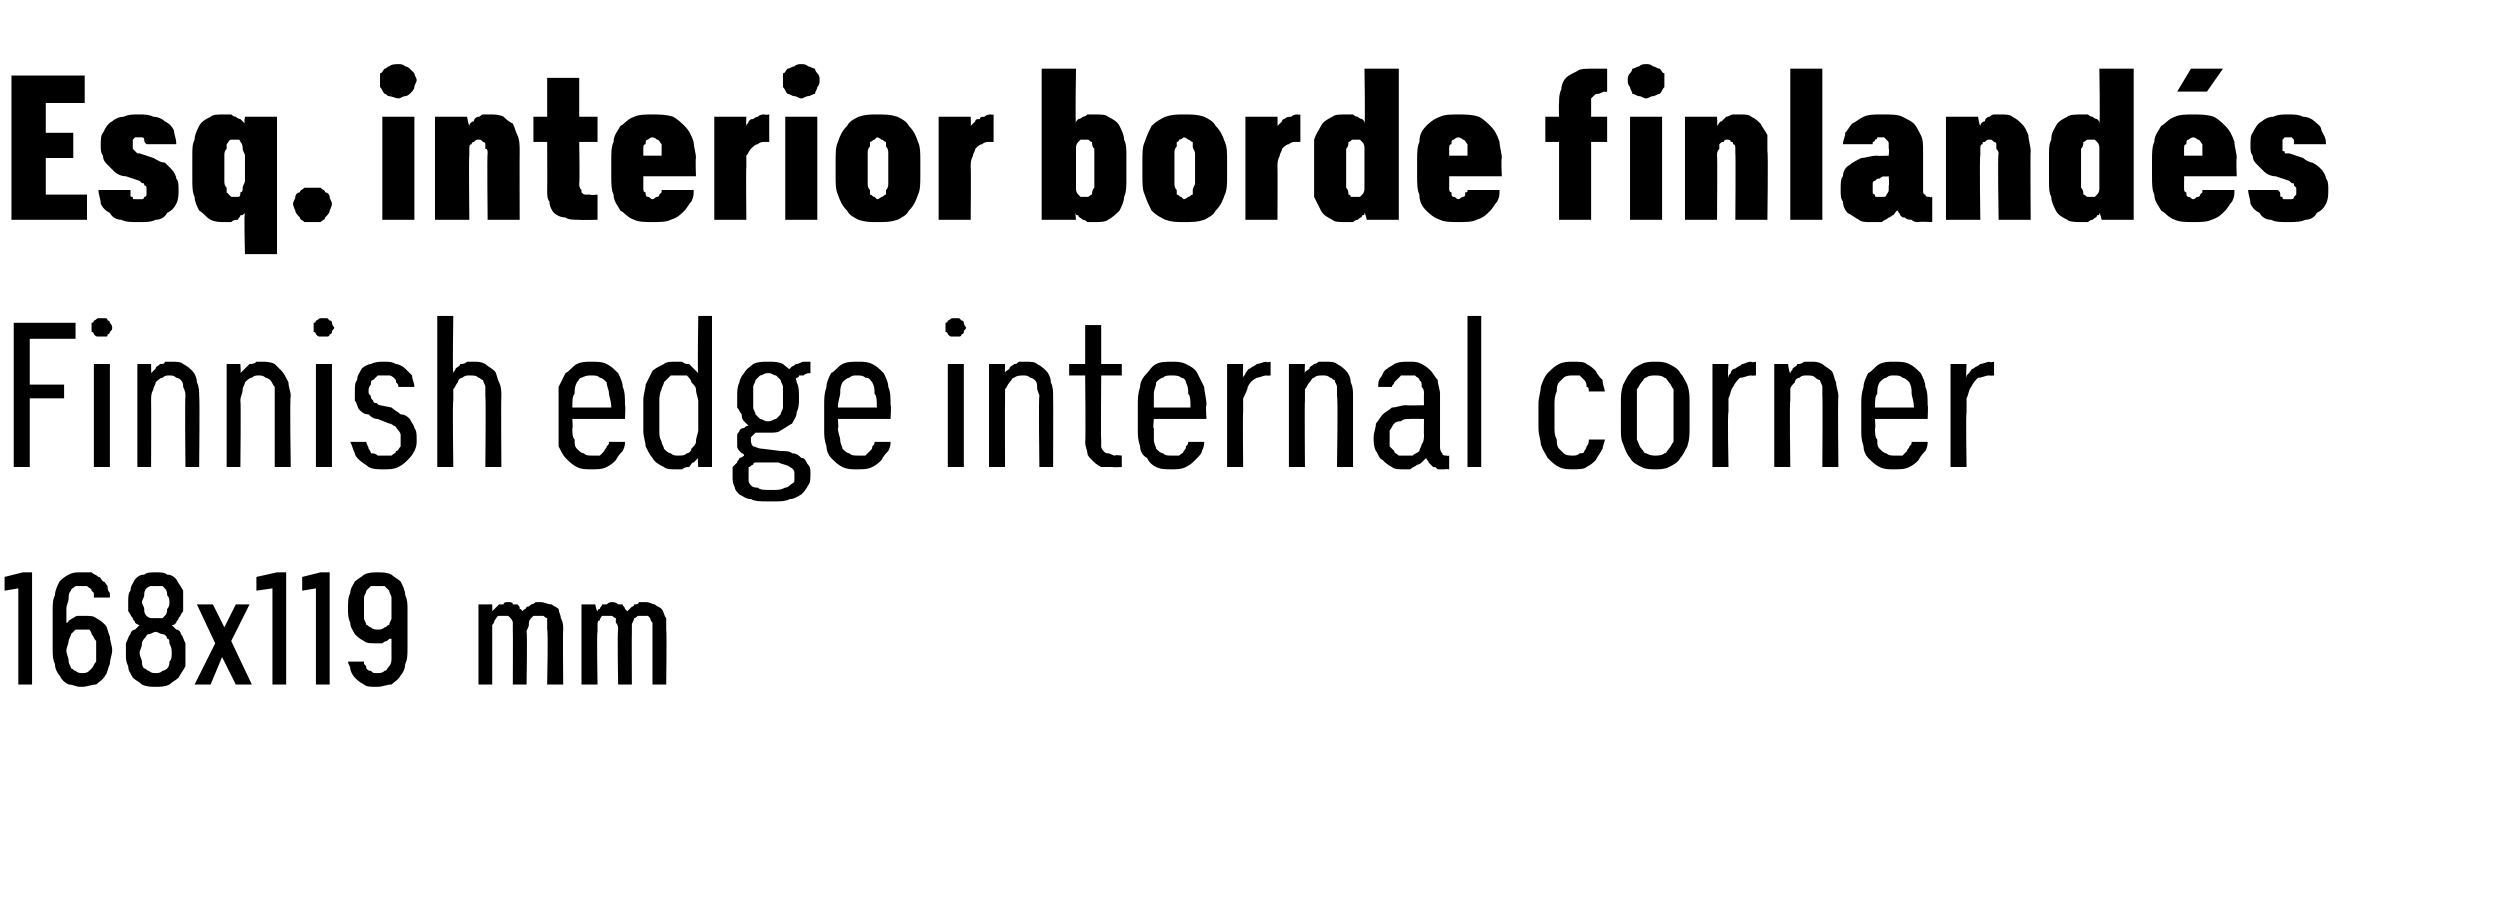 <?xml version="1.0" standalone="no"?>
<!DOCTYPE svg PUBLIC "-//W3C//DTD SVG 1.1//EN" "http://www.w3.org/Graphics/SVG/1.1/DTD/svg11.dtd">
<svg xmlns="http://www.w3.org/2000/svg" version="1.1" width="109.2px" height="39.2px" viewBox="0 -3 109.2 39.2" style="top:-3px">
  <desc>Esq. interior borde finland s Finnish edge internal corner 168x119 mm</desc>
  <defs/>
  <g id="Polygon638644">
    <path d="M 0.8 26.9 L 1.4 26.9 L 1.4 22 L 1 22 L 0.2 22.2 L 0.2 22.8 L 0.8 22.7 L 0.8 26.9 Z M 3.5 27 C 3.5 27 3.6 27 3.6 27 C 3.8 27 4 26.9 4.2 26.9 C 4.3 26.8 4.5 26.7 4.6 26.5 C 4.7 26.4 4.7 26.2 4.8 26 C 4.8 25.8 4.9 25.6 4.9 25.4 C 4.9 25.2 4.8 25 4.8 24.8 C 4.7 24.6 4.7 24.4 4.6 24.3 C 4.5 24.2 4.4 24.1 4.2 24 C 4.1 23.9 3.9 23.9 3.7 23.9 C 3.7 23.9 3.6 23.9 3.6 23.9 C 3.5 23.9 3.4 23.9 3.4 23.9 C 3.3 23.9 3.2 24 3.2 24 C 3.1 24 3.1 24.1 3 24.1 C 3 24.1 3 24.2 2.9 24.2 C 2.9 24.2 2.9 23.6 2.9 23.6 C 2.9 23.4 3 23.3 3 23.1 C 3 23 3 22.9 3.1 22.8 C 3.1 22.7 3.2 22.7 3.3 22.6 C 3.4 22.6 3.4 22.6 3.5 22.6 C 3.5 22.6 3.6 22.6 3.6 22.6 C 3.7 22.6 3.8 22.6 3.8 22.6 C 3.9 22.7 4 22.7 4 22.8 C 4 22.8 4.1 22.9 4.1 22.9 C 4.1 23 4.1 23 4.1 23.1 C 4.1 23.1 4.8 23.1 4.8 23.1 C 4.8 23 4.8 22.9 4.8 22.9 C 4.7 22.8 4.7 22.7 4.7 22.6 C 4.6 22.5 4.6 22.4 4.5 22.4 C 4.4 22.3 4.4 22.2 4.3 22.2 C 4.2 22.1 4.1 22.1 4 22 C 3.9 22 3.8 22 3.6 22 C 3.6 22 3.5 22 3.5 22 C 3.3 22 3.2 22 3 22.1 C 2.8 22.2 2.7 22.3 2.6 22.4 C 2.5 22.6 2.4 22.8 2.4 23 C 2.3 23.2 2.3 23.4 2.3 23.7 C 2.3 23.7 2.3 25.3 2.3 25.3 C 2.3 25.6 2.3 25.8 2.4 26 C 2.4 26.2 2.5 26.4 2.6 26.5 C 2.7 26.7 2.8 26.8 3 26.9 C 3.2 26.9 3.3 27 3.5 27 Z M 3.6 26.4 C 3.6 26.4 3.6 26.4 3.6 26.4 C 3.5 26.4 3.4 26.4 3.3 26.3 C 3.2 26.3 3.2 26.2 3.1 26.2 C 3.1 26.1 3 26 3 25.9 C 3 25.7 2.9 25.6 2.9 25.4 C 2.9 25.3 3 25.1 3 25 C 3 24.9 3.1 24.8 3.1 24.7 C 3.2 24.6 3.2 24.6 3.3 24.5 C 3.4 24.5 3.5 24.5 3.6 24.5 C 3.6 24.5 3.6 24.5 3.6 24.5 C 3.7 24.5 3.8 24.5 3.9 24.5 C 3.9 24.5 4 24.6 4 24.7 C 4.1 24.8 4.1 24.9 4.2 25 C 4.2 25.1 4.2 25.3 4.2 25.4 C 4.2 25.6 4.2 25.7 4.2 25.9 C 4.1 26 4.1 26.1 4 26.2 C 4 26.2 3.9 26.3 3.9 26.3 C 3.8 26.4 3.7 26.4 3.6 26.4 Z M 6.8 27 C 6.8 27 6.8 27 6.8 27 C 7 27 7.2 27 7.4 26.9 C 7.5 26.8 7.7 26.7 7.8 26.6 C 7.9 26.4 8 26.3 8.1 26.1 C 8.1 25.9 8.1 25.8 8.1 25.6 C 8.1 25.4 8.1 25.2 8.1 25.1 C 8 24.9 8 24.8 7.9 24.7 C 7.9 24.6 7.8 24.5 7.7 24.5 C 7.6 24.4 7.6 24.4 7.5 24.3 C 7.6 24.3 7.6 24.3 7.7 24.2 C 7.7 24.1 7.8 24.1 7.8 24 C 7.9 23.9 7.9 23.8 8 23.7 C 8 23.6 8 23.4 8 23.3 C 8 23.1 8 22.9 8 22.8 C 7.9 22.6 7.8 22.5 7.7 22.3 C 7.6 22.2 7.5 22.1 7.3 22.1 C 7.2 22 7 22 6.8 22 C 6.8 22 6.8 22 6.8 22 C 6.6 22 6.4 22 6.3 22.1 C 6.1 22.1 6 22.2 5.9 22.3 C 5.8 22.5 5.7 22.6 5.7 22.8 C 5.6 22.9 5.6 23.1 5.6 23.3 C 5.6 23.4 5.6 23.6 5.6 23.7 C 5.7 23.8 5.7 23.9 5.8 24 C 5.8 24.1 5.9 24.1 5.9 24.2 C 6 24.3 6.1 24.3 6.1 24.3 C 6 24.4 6 24.4 5.9 24.5 C 5.8 24.5 5.7 24.6 5.7 24.7 C 5.6 24.8 5.6 24.9 5.5 25.1 C 5.5 25.2 5.5 25.4 5.5 25.6 C 5.5 25.8 5.5 25.9 5.6 26.1 C 5.6 26.3 5.7 26.4 5.8 26.6 C 5.9 26.7 6.1 26.8 6.2 26.9 C 6.4 27 6.6 27 6.8 27 Z M 6.8 26.4 C 6.8 26.4 6.8 26.4 6.8 26.4 C 6.7 26.4 6.6 26.4 6.5 26.3 C 6.4 26.3 6.4 26.2 6.3 26.2 C 6.2 26.1 6.2 26 6.2 25.9 C 6.2 25.8 6.1 25.7 6.1 25.5 C 6.1 25.4 6.2 25.3 6.2 25.1 C 6.2 25 6.3 24.9 6.3 24.9 C 6.4 24.8 6.4 24.7 6.5 24.7 C 6.6 24.7 6.7 24.6 6.8 24.6 C 6.8 24.6 6.8 24.6 6.8 24.6 C 6.9 24.6 7 24.7 7.1 24.7 C 7.2 24.7 7.3 24.8 7.3 24.9 C 7.4 24.9 7.4 25 7.4 25.1 C 7.5 25.3 7.5 25.4 7.5 25.5 C 7.5 25.7 7.5 25.8 7.4 25.9 C 7.4 26 7.4 26.1 7.3 26.2 C 7.3 26.2 7.2 26.3 7.1 26.3 C 7 26.4 6.9 26.4 6.8 26.4 Z M 6.8 24 C 6.8 24 6.8 24 6.8 24 C 6.7 24 6.6 24 6.6 24 C 6.5 24 6.4 23.9 6.4 23.9 C 6.3 23.8 6.3 23.7 6.3 23.6 C 6.3 23.5 6.2 23.4 6.2 23.3 C 6.2 23.2 6.3 23.1 6.3 23 C 6.3 22.9 6.3 22.8 6.4 22.7 C 6.4 22.7 6.5 22.6 6.6 22.6 C 6.6 22.6 6.7 22.6 6.8 22.6 C 6.8 22.6 6.8 22.6 6.8 22.6 C 6.9 22.6 7 22.6 7.1 22.6 C 7.1 22.6 7.2 22.7 7.2 22.7 C 7.3 22.8 7.3 22.9 7.3 23 C 7.4 23.1 7.4 23.2 7.4 23.3 C 7.4 23.4 7.4 23.5 7.3 23.6 C 7.3 23.7 7.3 23.8 7.2 23.9 C 7.2 23.9 7.1 24 7.1 24 C 7 24 6.9 24 6.8 24 Z M 8.5 26.9 L 9.2 26.9 L 9.7 25.7 L 10.3 26.9 L 11 26.9 L 10.1 25 L 10.9 23.4 L 10.3 23.4 L 9.8 24.4 L 9.3 23.4 L 8.6 23.4 L 9.4 25.1 L 8.5 26.9 Z M 11.9 26.9 L 12.5 26.9 L 12.5 22 L 12.1 22 L 11.2 22.2 L 11.2 22.8 L 11.9 22.7 L 11.9 26.9 Z M 13.8 26.9 L 14.4 26.9 L 14.4 22 L 14 22 L 13.2 22.2 L 13.2 22.8 L 13.8 22.7 L 13.8 26.9 Z M 16.4 27 C 16.4 27 16.5 27 16.5 27 C 16.7 27 16.9 26.9 17.1 26.9 C 17.2 26.8 17.4 26.7 17.5 26.5 C 17.6 26.4 17.7 26.2 17.7 26 C 17.8 25.8 17.8 25.6 17.8 25.3 C 17.8 25.3 17.8 23.6 17.8 23.6 C 17.8 23.4 17.8 23.2 17.7 23 C 17.7 22.8 17.6 22.6 17.5 22.4 C 17.4 22.3 17.2 22.2 17.1 22.1 C 16.9 22 16.7 22 16.5 22 C 16.5 22 16.5 22 16.5 22 C 16.3 22 16.1 22 15.9 22.1 C 15.8 22.2 15.6 22.3 15.5 22.4 C 15.4 22.6 15.3 22.7 15.3 22.9 C 15.2 23.1 15.2 23.3 15.2 23.6 C 15.2 23.8 15.2 24 15.3 24.2 C 15.3 24.4 15.4 24.5 15.5 24.7 C 15.6 24.8 15.7 24.9 15.9 25 C 16 25.1 16.2 25.1 16.4 25.1 C 16.4 25.1 16.4 25.1 16.4 25.1 C 16.5 25.1 16.6 25.1 16.7 25.1 C 16.8 25 16.9 25 16.9 25 C 17 24.9 17 24.9 17.1 24.9 C 17.1 24.8 17.1 24.8 17.1 24.8 C 17.1 24.8 17.1 25.4 17.1 25.4 C 17.1 25.6 17.1 25.7 17.1 25.8 C 17.1 26 17 26.1 17 26.1 C 16.9 26.2 16.9 26.3 16.8 26.3 C 16.7 26.4 16.6 26.4 16.5 26.4 C 16.5 26.4 16.4 26.4 16.4 26.4 C 16.3 26.4 16.3 26.4 16.2 26.3 C 16.1 26.3 16.1 26.3 16 26.2 C 16 26.1 16 26.1 15.9 26 C 15.9 26 15.9 25.9 15.9 25.9 C 15.9 25.9 15.2 25.9 15.2 25.9 C 15.2 26 15.3 26.1 15.3 26.2 C 15.3 26.3 15.4 26.5 15.5 26.6 C 15.6 26.7 15.7 26.8 15.9 26.9 C 16 27 16.2 27 16.4 27 Z M 16.5 24.5 C 16.5 24.5 16.5 24.5 16.5 24.5 C 16.4 24.5 16.3 24.5 16.2 24.4 C 16.1 24.4 16.1 24.3 16 24.3 C 16 24.2 15.9 24.1 15.9 24 C 15.9 23.8 15.9 23.7 15.9 23.5 C 15.9 23.4 15.9 23.2 15.9 23.1 C 15.9 23 16 22.9 16 22.8 C 16.1 22.7 16.1 22.7 16.2 22.6 C 16.3 22.6 16.4 22.6 16.5 22.6 C 16.5 22.6 16.5 22.6 16.5 22.6 C 16.6 22.6 16.7 22.6 16.8 22.6 C 16.9 22.7 16.9 22.7 17 22.8 C 17 22.9 17.1 23 17.1 23.1 C 17.1 23.2 17.1 23.4 17.1 23.5 C 17.1 23.7 17.1 23.8 17.1 24 C 17.1 24.1 17 24.2 17 24.3 C 16.9 24.3 16.9 24.4 16.8 24.4 C 16.7 24.5 16.6 24.5 16.5 24.5 Z M 20.9 26.9 L 21.5 26.9 C 21.5 26.9 21.5 24.61 21.5 24.6 C 21.5 24.5 21.5 24.4 21.5 24.3 C 21.6 24.2 21.6 24.1 21.6 24.1 C 21.7 24 21.7 23.9 21.8 23.9 C 21.8 23.9 21.9 23.9 22 23.9 C 22.1 23.9 22.1 23.9 22.2 23.9 C 22.2 23.9 22.3 24 22.3 24 C 22.4 24.1 22.4 24.2 22.4 24.2 C 22.4 24.3 22.4 24.4 22.4 24.5 C 22.41 24.54 22.4 26.9 22.4 26.9 L 23 26.9 C 23 26.9 23.04 24.61 23 24.6 C 23 24.5 23.1 24.4 23.1 24.3 C 23.1 24.2 23.1 24.1 23.2 24 C 23.2 24 23.3 23.9 23.3 23.9 C 23.4 23.9 23.5 23.9 23.5 23.9 C 23.6 23.9 23.7 23.9 23.7 23.9 C 23.8 23.9 23.8 24 23.9 24 C 23.9 24.1 23.9 24.2 23.9 24.2 C 23.9 24.3 23.9 24.4 23.9 24.5 C 23.95 24.54 23.9 26.9 23.9 26.9 L 24.6 26.9 C 24.6 26.9 24.58 24.53 24.6 24.5 C 24.6 24.3 24.6 24.2 24.5 24 C 24.5 23.9 24.4 23.7 24.4 23.6 C 24.3 23.5 24.2 23.5 24.1 23.4 C 23.9 23.4 23.8 23.3 23.6 23.3 C 23.5 23.3 23.5 23.3 23.4 23.3 C 23.3 23.4 23.2 23.4 23.2 23.4 C 23.1 23.5 23.1 23.5 23 23.5 C 23 23.6 22.9 23.6 22.8 23.7 C 22.8 23.7 22.8 23.6 22.7 23.6 C 22.7 23.5 22.7 23.5 22.6 23.4 C 22.5 23.4 22.5 23.4 22.4 23.4 C 22.4 23.3 22.3 23.3 22.2 23.3 C 22.1 23.3 22 23.3 22 23.4 C 21.9 23.4 21.8 23.4 21.8 23.4 C 21.7 23.5 21.7 23.5 21.6 23.6 C 21.6 23.6 21.5 23.7 21.5 23.7 C 21.51 23.71 21.5 23.4 21.5 23.4 L 20.9 23.4 L 20.9 26.9 Z M 25.4 26.9 L 26.1 26.9 C 26.1 26.9 26.06 24.61 26.1 24.6 C 26.1 24.5 26.1 24.4 26.1 24.3 C 26.1 24.2 26.1 24.1 26.2 24.1 C 26.2 24 26.3 23.9 26.3 23.9 C 26.4 23.9 26.5 23.9 26.5 23.9 C 26.6 23.9 26.7 23.9 26.7 23.9 C 26.8 23.9 26.8 24 26.9 24 C 26.9 24.1 26.9 24.2 26.9 24.2 C 27 24.3 27 24.4 27 24.5 C 26.96 24.54 27 26.9 27 26.9 L 27.6 26.9 C 27.6 26.9 27.59 24.61 27.6 24.6 C 27.6 24.5 27.6 24.4 27.6 24.3 C 27.6 24.2 27.7 24.1 27.7 24 C 27.8 24 27.8 23.9 27.9 23.9 C 27.9 23.9 28 23.9 28.1 23.9 C 28.2 23.9 28.2 23.9 28.3 23.9 C 28.3 23.9 28.4 24 28.4 24 C 28.4 24.1 28.5 24.2 28.5 24.2 C 28.5 24.3 28.5 24.4 28.5 24.5 C 28.5 24.54 28.5 26.9 28.5 26.9 L 29.1 26.9 C 29.1 26.9 29.13 24.53 29.1 24.5 C 29.1 24.3 29.1 24.2 29.1 24 C 29 23.9 29 23.7 28.9 23.6 C 28.8 23.5 28.7 23.5 28.6 23.4 C 28.5 23.4 28.4 23.3 28.2 23.3 C 28.1 23.3 28 23.3 27.9 23.3 C 27.9 23.4 27.8 23.4 27.7 23.4 C 27.7 23.5 27.6 23.5 27.6 23.5 C 27.5 23.6 27.5 23.6 27.4 23.7 C 27.4 23.7 27.3 23.6 27.3 23.6 C 27.3 23.5 27.2 23.5 27.2 23.4 C 27.1 23.4 27 23.4 27 23.4 C 26.9 23.3 26.8 23.3 26.7 23.3 C 26.7 23.3 26.6 23.3 26.5 23.4 C 26.4 23.4 26.4 23.4 26.3 23.4 C 26.3 23.5 26.2 23.5 26.2 23.6 C 26.1 23.6 26.1 23.7 26.1 23.7 C 26.06 23.71 26 23.4 26 23.4 L 25.4 23.4 L 25.4 26.9 Z " stroke="none" fill="#000"/>
  </g>
  <g id="Polygon638643">
    <path d="M 0.6 17.4 L 1.3 17.4 L 1.3 14.4 L 2.8 14.4 L 2.8 13.8 L 1.3 13.8 L 1.3 11.8 L 3.3 11.8 L 3.3 11.1 L 0.6 11.1 L 0.6 17.4 Z M 4.1 17.4 L 4.8 17.4 L 4.8 12.9 L 4.1 12.9 L 4.1 17.4 Z M 4.4 11.7 C 4.5 11.7 4.6 11.7 4.6 11.7 C 4.7 11.7 4.7 11.7 4.7 11.6 C 4.8 11.6 4.8 11.5 4.8 11.5 C 4.9 11.4 4.9 11.4 4.9 11.3 C 4.9 11.3 4.9 11.2 4.8 11.1 C 4.8 11.1 4.8 11 4.7 11 C 4.7 11 4.7 10.9 4.6 10.9 C 4.6 10.9 4.5 10.9 4.4 10.9 C 4.4 10.9 4.3 10.9 4.3 10.9 C 4.2 10.9 4.2 11 4.1 11 C 4.1 11 4.1 11.1 4 11.1 C 4 11.2 4 11.3 4 11.3 C 4 11.4 4 11.4 4 11.5 C 4.1 11.5 4.1 11.6 4.1 11.6 C 4.2 11.7 4.2 11.7 4.3 11.7 C 4.3 11.7 4.4 11.7 4.4 11.7 Z M 6 17.4 L 6.6 17.4 C 6.6 17.4 6.61 14.5 6.6 14.5 C 6.6 14.3 6.6 14.2 6.7 14 C 6.7 13.9 6.8 13.8 6.8 13.7 C 6.9 13.6 7 13.5 7.1 13.5 C 7.2 13.4 7.3 13.4 7.4 13.4 C 7.5 13.4 7.6 13.4 7.7 13.5 C 7.8 13.5 7.9 13.6 7.9 13.6 C 8 13.7 8 13.8 8 13.9 C 8.1 14.1 8.1 14.2 8.1 14.3 C 8.07 14.34 8.1 17.4 8.1 17.4 L 8.7 17.4 C 8.7 17.4 8.73 14.34 8.7 14.3 C 8.7 14.1 8.7 13.9 8.6 13.7 C 8.6 13.5 8.5 13.3 8.4 13.2 C 8.3 13.1 8.2 13 8 12.9 C 7.9 12.8 7.7 12.8 7.5 12.8 C 7.4 12.8 7.3 12.8 7.2 12.8 C 7.2 12.9 7.1 12.9 7 12.9 C 6.9 13 6.8 13 6.8 13.1 C 6.7 13.2 6.7 13.2 6.6 13.3 C 6.61 13.32 6.6 12.9 6.6 12.9 L 6 12.9 L 6 17.4 Z M 9.9 17.4 L 10.5 17.4 C 10.5 17.4 10.53 14.5 10.5 14.5 C 10.5 14.3 10.6 14.2 10.6 14 C 10.6 13.9 10.7 13.8 10.7 13.7 C 10.8 13.6 10.9 13.5 11 13.5 C 11.1 13.4 11.2 13.4 11.3 13.4 C 11.4 13.4 11.5 13.4 11.6 13.5 C 11.7 13.5 11.8 13.6 11.8 13.6 C 11.9 13.7 11.9 13.8 12 13.9 C 12 14.1 12 14.2 12 14.3 C 12 14.34 12 17.4 12 17.4 L 12.7 17.4 C 12.7 17.4 12.65 14.34 12.7 14.3 C 12.7 14.1 12.6 13.9 12.6 13.7 C 12.5 13.5 12.4 13.3 12.3 13.2 C 12.2 13.1 12.1 13 12 12.9 C 11.8 12.8 11.6 12.8 11.5 12.8 C 11.4 12.8 11.3 12.8 11.2 12.8 C 11.1 12.9 11 12.9 10.9 12.9 C 10.8 13 10.8 13 10.7 13.1 C 10.6 13.2 10.6 13.2 10.5 13.3 C 10.53 13.32 10.5 12.9 10.5 12.9 L 9.9 12.9 L 9.9 17.4 Z M 13.8 17.4 L 14.5 17.4 L 14.5 12.9 L 13.8 12.9 L 13.8 17.4 Z M 14.1 11.7 C 14.2 11.7 14.2 11.7 14.3 11.7 C 14.3 11.7 14.4 11.7 14.4 11.6 C 14.5 11.6 14.5 11.5 14.5 11.5 C 14.5 11.4 14.6 11.4 14.6 11.3 C 14.6 11.3 14.5 11.2 14.5 11.1 C 14.5 11.1 14.5 11 14.4 11 C 14.4 11 14.3 10.9 14.3 10.9 C 14.2 10.9 14.2 10.9 14.1 10.9 C 14.1 10.9 14 10.9 14 10.9 C 13.9 10.9 13.9 11 13.8 11 C 13.8 11 13.8 11.1 13.7 11.1 C 13.7 11.2 13.7 11.3 13.7 11.3 C 13.7 11.4 13.7 11.4 13.7 11.5 C 13.8 11.5 13.8 11.6 13.8 11.6 C 13.9 11.7 13.9 11.7 14 11.7 C 14 11.7 14.1 11.7 14.1 11.7 Z M 16.7 17.5 C 16.7 17.5 16.8 17.5 16.8 17.5 C 17 17.5 17.2 17.5 17.4 17.4 C 17.6 17.3 17.7 17.2 17.8 17.1 C 17.9 17 18 16.9 18.1 16.7 C 18.2 16.5 18.2 16.4 18.2 16.2 C 18.2 16 18.2 15.8 18.1 15.7 C 18.1 15.6 18 15.5 17.9 15.3 C 17.8 15.2 17.7 15.1 17.5 15.1 C 17.4 15 17.2 14.9 17.1 14.8 C 17.1 14.8 16.6 14.7 16.6 14.7 C 16.5 14.7 16.5 14.6 16.4 14.6 C 16.3 14.6 16.3 14.5 16.3 14.5 C 16.2 14.4 16.2 14.4 16.2 14.3 C 16.1 14.2 16.1 14.2 16.1 14.1 C 16.1 14 16.1 13.9 16.2 13.8 C 16.2 13.7 16.2 13.6 16.3 13.6 C 16.4 13.5 16.4 13.5 16.5 13.4 C 16.6 13.4 16.6 13.4 16.7 13.4 C 16.7 13.4 16.8 13.4 16.8 13.4 C 16.9 13.4 17 13.4 17 13.4 C 17.1 13.4 17.2 13.5 17.2 13.5 C 17.3 13.6 17.3 13.6 17.3 13.7 C 17.4 13.8 17.4 13.8 17.4 13.9 C 17.4 13.9 18.1 13.9 18.1 13.9 C 18.1 13.7 18 13.6 18 13.4 C 17.9 13.3 17.8 13.2 17.7 13.1 C 17.6 13 17.4 12.9 17.3 12.9 C 17.1 12.8 17 12.8 16.8 12.8 C 16.8 12.8 16.7 12.8 16.7 12.8 C 16.6 12.8 16.4 12.8 16.2 12.9 C 16.1 12.9 15.9 13 15.8 13.1 C 15.7 13.3 15.6 13.4 15.6 13.6 C 15.5 13.7 15.5 13.9 15.5 14.1 C 15.5 14.2 15.5 14.4 15.5 14.5 C 15.6 14.6 15.6 14.8 15.7 14.9 C 15.8 15 15.9 15.1 16.1 15.1 C 16.2 15.2 16.3 15.3 16.5 15.3 C 16.5 15.3 17 15.5 17 15.5 C 17.1 15.5 17.2 15.6 17.2 15.6 C 17.3 15.6 17.3 15.7 17.4 15.8 C 17.4 15.8 17.5 15.9 17.5 16 C 17.5 16 17.5 16.1 17.5 16.2 C 17.5 16.3 17.5 16.4 17.5 16.5 C 17.4 16.6 17.4 16.7 17.3 16.7 C 17.3 16.8 17.2 16.8 17.1 16.9 C 17 16.9 16.9 16.9 16.8 16.9 C 16.8 16.9 16.7 16.9 16.7 16.9 C 16.6 16.9 16.5 16.9 16.5 16.9 C 16.4 16.8 16.3 16.8 16.2 16.8 C 16.2 16.7 16.1 16.6 16.1 16.6 C 16.1 16.5 16 16.4 16 16.3 C 16 16.3 15.3 16.3 15.3 16.3 C 15.4 16.5 15.4 16.6 15.5 16.8 C 15.5 16.9 15.6 17 15.7 17.1 C 15.8 17.2 16 17.3 16.1 17.4 C 16.3 17.5 16.5 17.5 16.7 17.5 Z M 19.1 17.4 L 19.8 17.4 C 19.8 17.4 19.76 14.5 19.8 14.5 C 19.8 14.3 19.8 14.2 19.8 14 C 19.9 13.9 19.9 13.8 20 13.7 C 20 13.6 20.1 13.5 20.2 13.5 C 20.3 13.4 20.4 13.4 20.5 13.4 C 20.7 13.4 20.8 13.4 20.9 13.5 C 21 13.5 21 13.6 21.1 13.6 C 21.1 13.7 21.2 13.8 21.2 13.9 C 21.2 14 21.2 14.2 21.2 14.3 C 21.23 14.34 21.2 17.4 21.2 17.4 L 21.9 17.4 C 21.9 17.4 21.88 14.34 21.9 14.3 C 21.9 14.1 21.9 13.9 21.8 13.7 C 21.7 13.5 21.7 13.3 21.6 13.2 C 21.5 13.1 21.3 13 21.2 12.9 C 21 12.8 20.9 12.8 20.7 12.8 C 20.6 12.8 20.5 12.8 20.4 12.8 C 20.3 12.9 20.2 12.9 20.1 12.9 C 20.1 13 20 13 19.9 13.1 C 19.9 13.2 19.8 13.2 19.8 13.3 C 19.76 13.33 19.8 10.8 19.8 10.8 L 19.1 10.8 L 19.1 17.4 Z M 25.8 17.5 C 26.1 17.5 26.3 17.5 26.5 17.4 C 26.7 17.3 26.8 17.2 26.9 17.1 C 27 16.9 27.1 16.8 27.2 16.7 C 27.3 16.5 27.3 16.4 27.3 16.3 C 27.3 16.3 26.6 16.3 26.6 16.3 C 26.6 16.4 26.6 16.4 26.5 16.5 C 26.5 16.6 26.4 16.6 26.4 16.7 C 26.3 16.8 26.3 16.8 26.2 16.9 C 26.1 16.9 26 16.9 25.9 16.9 C 25.7 16.9 25.6 16.9 25.5 16.8 C 25.4 16.8 25.3 16.7 25.2 16.6 C 25.1 16.5 25.1 16.4 25.1 16.2 C 25 16.1 25 15.9 25 15.7 C 25.03 15.75 25 15.3 25 15.3 L 27.3 15.3 C 27.3 15.3 27.33 14.69 27.3 14.7 C 27.3 14.4 27.3 14.1 27.2 13.9 C 27.2 13.7 27.1 13.5 27 13.3 C 26.8 13.1 26.7 13 26.5 12.9 C 26.3 12.8 26.1 12.8 25.8 12.8 C 25.6 12.8 25.4 12.8 25.2 12.9 C 25 13 24.9 13.2 24.7 13.3 C 24.6 13.5 24.5 13.7 24.4 13.9 C 24.4 14.2 24.4 14.4 24.4 14.7 C 24.4 14.7 24.4 15.8 24.4 15.8 C 24.4 16 24.4 16.2 24.4 16.5 C 24.5 16.7 24.6 16.9 24.7 17 C 24.9 17.2 25 17.3 25.2 17.4 C 25.4 17.5 25.6 17.5 25.8 17.5 Z M 26.7 14.8 C 26.7 14.8 25 14.8 25 14.8 C 25 14.5 25 14.3 25.1 14.2 C 25.1 14 25.1 13.9 25.2 13.7 C 25.3 13.6 25.3 13.5 25.4 13.5 C 25.6 13.4 25.7 13.4 25.8 13.4 C 26 13.4 26.1 13.4 26.2 13.5 C 26.3 13.5 26.4 13.6 26.5 13.7 C 26.5 13.9 26.6 14 26.6 14.2 C 26.6 14.3 26.7 14.5 26.7 14.8 Z M 29.5 17.5 C 29.6 17.5 29.7 17.5 29.8 17.5 C 29.9 17.4 30 17.4 30.1 17.4 C 30.2 17.3 30.2 17.2 30.3 17.2 C 30.4 17.1 30.4 17.1 30.5 17 C 30.46 17 30.5 17.4 30.5 17.4 L 31.1 17.4 L 31.1 10.8 L 30.5 10.8 C 30.5 10.8 30.46 13.3 30.5 13.3 C 30.4 13.2 30.4 13.2 30.3 13.1 C 30.2 13 30.2 13 30.1 12.9 C 30 12.9 29.9 12.9 29.8 12.8 C 29.7 12.8 29.6 12.8 29.5 12.8 C 29.3 12.8 29.1 12.8 29 12.9 C 28.8 13 28.6 13.1 28.5 13.2 C 28.4 13.4 28.3 13.6 28.2 13.8 C 28.2 14 28.1 14.2 28.1 14.5 C 28.1 14.5 28.1 15.8 28.1 15.8 C 28.1 16.1 28.2 16.3 28.2 16.5 C 28.3 16.7 28.4 16.9 28.5 17 C 28.6 17.2 28.8 17.3 29 17.4 C 29.1 17.5 29.3 17.5 29.5 17.5 Z M 29.6 16.9 C 29.5 16.9 29.4 16.9 29.3 16.8 C 29.2 16.8 29.1 16.7 29 16.6 C 29 16.5 28.9 16.4 28.9 16.3 C 28.8 16.1 28.8 16 28.8 15.8 C 28.8 15.8 28.8 14.5 28.8 14.5 C 28.8 14.4 28.8 14.2 28.9 14 C 28.9 13.9 29 13.8 29 13.7 C 29.1 13.6 29.2 13.5 29.3 13.4 C 29.4 13.4 29.5 13.4 29.6 13.4 C 29.8 13.4 29.9 13.4 30 13.4 C 30.1 13.5 30.2 13.6 30.2 13.7 C 30.3 13.8 30.4 13.9 30.4 14 C 30.4 14.2 30.5 14.4 30.5 14.5 C 30.5 14.5 30.5 15.8 30.5 15.8 C 30.5 15.9 30.4 16.1 30.4 16.3 C 30.4 16.4 30.3 16.5 30.2 16.6 C 30.2 16.7 30.1 16.8 30 16.8 C 29.9 16.9 29.8 16.9 29.6 16.9 Z M 33.6 12.8 C 33.6 12.8 33.5 12.8 33.5 12.8 C 33.3 12.8 33.1 12.8 32.9 12.9 C 32.8 13 32.6 13.1 32.5 13.3 C 32.4 13.4 32.3 13.6 32.3 13.7 C 32.2 13.9 32.2 14.1 32.2 14.3 C 32.2 14.5 32.2 14.7 32.2 14.8 C 32.3 14.9 32.3 15 32.4 15.1 C 32.4 15.2 32.4 15.3 32.5 15.4 C 32.6 15.5 32.6 15.5 32.7 15.6 C 32.6 15.6 32.6 15.6 32.5 15.7 C 32.4 15.7 32.4 15.7 32.3 15.8 C 32.3 15.9 32.2 15.9 32.2 16 C 32.2 16.1 32.2 16.2 32.2 16.3 C 32.2 16.4 32.2 16.4 32.2 16.5 C 32.2 16.5 32.2 16.6 32.3 16.7 C 32.3 16.7 32.3 16.7 32.4 16.8 C 32.4 16.8 32.5 16.8 32.5 16.9 C 32.5 16.9 32.4 17 32.3 17 C 32.3 17.1 32.2 17.1 32.2 17.2 C 32.1 17.3 32.1 17.3 32 17.4 C 32 17.5 32 17.7 32 17.8 C 32 18 32 18.1 32.1 18.3 C 32.1 18.4 32.2 18.5 32.3 18.6 C 32.5 18.7 32.6 18.8 32.8 18.8 C 33 18.9 33.2 18.9 33.5 18.9 C 33.5 18.9 33.9 18.9 33.9 18.9 C 34.1 18.9 34.3 18.9 34.5 18.8 C 34.7 18.8 34.8 18.7 35 18.6 C 35.1 18.5 35.2 18.4 35.3 18.2 C 35.4 18.1 35.4 17.9 35.4 17.7 C 35.4 17.5 35.4 17.4 35.3 17.3 C 35.2 17.2 35.2 17 35 17 C 34.9 16.9 34.8 16.8 34.6 16.8 C 34.5 16.7 34.3 16.7 34.1 16.7 C 34.1 16.7 33.3 16.6 33.3 16.6 C 33.1 16.6 33 16.5 32.9 16.5 C 32.8 16.4 32.8 16.3 32.8 16.2 C 32.8 16.2 32.8 16.1 32.8 16.1 C 32.9 16 32.9 16 32.9 16 C 33 15.9 33 15.9 33 15.9 C 33.1 15.9 33.2 15.9 33.2 15.9 C 33.2 15.9 33.3 15.9 33.3 15.9 C 33.3 15.9 33.4 15.9 33.4 15.9 C 33.4 15.9 33.4 15.9 33.5 15.9 C 33.5 15.9 33.6 15.9 33.6 15.9 C 33.8 15.9 34 15.9 34.1 15.8 C 34.3 15.7 34.4 15.6 34.6 15.5 C 34.7 15.3 34.8 15.2 34.8 15 C 34.9 14.8 34.9 14.6 34.9 14.4 C 34.9 14.1 34.9 13.9 34.8 13.7 C 34.8 13.6 34.7 13.4 34.6 13.3 C 34.5 13.1 34.3 13 34.2 12.9 C 34 12.8 33.8 12.8 33.6 12.8 Z M 33.6 15.4 C 33.6 15.4 33.5 15.4 33.5 15.4 C 33.4 15.4 33.3 15.3 33.2 15.3 C 33.2 15.3 33.1 15.2 33 15.1 C 33 15 32.9 14.9 32.9 14.8 C 32.9 14.7 32.9 14.5 32.9 14.4 C 32.9 14.2 32.9 14 32.9 13.9 C 32.9 13.8 33 13.7 33 13.6 C 33.1 13.5 33.2 13.4 33.2 13.4 C 33.3 13.4 33.4 13.3 33.5 13.3 C 33.5 13.3 33.6 13.3 33.6 13.3 C 33.7 13.3 33.8 13.4 33.9 13.4 C 33.9 13.4 34 13.5 34.1 13.6 C 34.1 13.7 34.2 13.8 34.2 13.9 C 34.2 14 34.2 14.2 34.2 14.4 C 34.2 14.5 34.2 14.7 34.2 14.8 C 34.2 14.9 34.1 15 34.1 15.1 C 34 15.2 33.9 15.3 33.9 15.3 C 33.8 15.3 33.7 15.4 33.6 15.4 Z M 33.8 18.4 C 33.8 18.4 33.6 18.4 33.6 18.4 C 33.4 18.4 33.2 18.4 33.1 18.3 C 33 18.3 32.9 18.3 32.8 18.2 C 32.8 18.2 32.7 18.1 32.7 18 C 32.7 18 32.7 17.9 32.7 17.8 C 32.7 17.7 32.7 17.7 32.7 17.6 C 32.7 17.5 32.7 17.5 32.7 17.4 C 32.8 17.4 32.8 17.3 32.9 17.3 C 32.9 17.2 33 17.2 33 17.2 C 33 17.2 34 17.2 34 17.2 C 34.2 17.3 34.4 17.3 34.5 17.4 C 34.7 17.5 34.7 17.6 34.7 17.7 C 34.7 17.8 34.7 17.9 34.7 18 C 34.7 18.1 34.6 18.1 34.5 18.2 C 34.5 18.2 34.4 18.3 34.3 18.3 C 34.1 18.4 34 18.4 33.8 18.4 Z M 34.4 13.2 C 34.4 13.2 34.7 13.6 34.7 13.6 C 34.7 13.6 34.8 13.5 34.8 13.5 C 34.8 13.5 34.9 13.5 34.9 13.4 C 35 13.4 35 13.4 35.1 13.4 C 35.2 13.3 35.3 13.3 35.4 13.3 C 35.4 13.3 35.4 12.8 35.4 12.8 C 35.3 12.8 35.1 12.8 35.1 12.8 C 35 12.8 34.9 12.9 34.8 12.9 C 34.7 12.9 34.7 13 34.6 13 C 34.5 13.1 34.5 13.1 34.4 13.2 Z M 37.4 17.5 C 37.7 17.5 37.9 17.5 38.1 17.4 C 38.3 17.3 38.4 17.2 38.5 17.1 C 38.6 16.9 38.7 16.8 38.8 16.7 C 38.9 16.5 38.9 16.4 38.9 16.3 C 38.9 16.3 38.2 16.3 38.2 16.3 C 38.2 16.4 38.2 16.4 38.1 16.5 C 38.1 16.6 38.1 16.6 38 16.7 C 37.9 16.8 37.9 16.8 37.8 16.9 C 37.7 16.9 37.6 16.9 37.5 16.9 C 37.3 16.9 37.2 16.9 37.1 16.8 C 37 16.8 36.9 16.7 36.8 16.6 C 36.8 16.5 36.7 16.4 36.7 16.2 C 36.7 16.1 36.6 15.9 36.6 15.7 C 36.64 15.75 36.6 15.3 36.6 15.3 L 38.9 15.3 C 38.9 15.3 38.94 14.69 38.9 14.7 C 38.9 14.4 38.9 14.1 38.8 13.9 C 38.8 13.7 38.7 13.5 38.6 13.3 C 38.4 13.1 38.3 13 38.1 12.9 C 37.9 12.8 37.7 12.8 37.5 12.8 C 37.2 12.8 37 12.8 36.8 12.9 C 36.6 13 36.5 13.2 36.3 13.3 C 36.2 13.5 36.1 13.7 36.1 13.9 C 36 14.2 36 14.4 36 14.7 C 36 14.7 36 15.8 36 15.8 C 36 16 36 16.2 36.1 16.5 C 36.1 16.7 36.2 16.9 36.3 17 C 36.5 17.2 36.6 17.3 36.8 17.4 C 37 17.5 37.2 17.5 37.4 17.5 Z M 38.3 14.8 C 38.3 14.8 36.6 14.8 36.6 14.8 C 36.6 14.5 36.7 14.3 36.7 14.2 C 36.7 14 36.7 13.9 36.8 13.7 C 36.9 13.6 37 13.5 37.1 13.5 C 37.2 13.4 37.3 13.4 37.4 13.4 C 37.6 13.4 37.7 13.4 37.8 13.5 C 38 13.5 38 13.6 38.1 13.7 C 38.2 13.9 38.2 14 38.2 14.2 C 38.3 14.3 38.3 14.5 38.3 14.8 Z M 41.4 17.4 L 42.1 17.4 L 42.1 12.9 L 41.4 12.9 L 41.4 17.4 Z M 41.7 11.7 C 41.8 11.7 41.8 11.7 41.9 11.7 C 41.9 11.7 42 11.7 42 11.6 C 42.1 11.6 42.1 11.5 42.1 11.5 C 42.1 11.4 42.2 11.4 42.2 11.3 C 42.2 11.3 42.1 11.2 42.1 11.1 C 42.1 11.1 42.1 11 42 11 C 42 11 41.9 10.9 41.9 10.9 C 41.8 10.9 41.8 10.9 41.7 10.9 C 41.7 10.9 41.6 10.9 41.6 10.9 C 41.5 10.9 41.5 11 41.4 11 C 41.4 11 41.4 11.1 41.3 11.1 C 41.3 11.2 41.3 11.3 41.3 11.3 C 41.3 11.4 41.3 11.4 41.3 11.5 C 41.4 11.5 41.4 11.6 41.4 11.6 C 41.5 11.7 41.5 11.7 41.6 11.7 C 41.6 11.7 41.7 11.7 41.7 11.7 Z M 43.2 17.4 L 43.9 17.4 C 43.9 17.4 43.89 14.5 43.9 14.5 C 43.9 14.3 43.9 14.2 43.9 14 C 44 13.9 44 13.8 44.1 13.7 C 44.2 13.6 44.2 13.5 44.3 13.5 C 44.4 13.4 44.6 13.4 44.7 13.4 C 44.8 13.4 44.9 13.4 45 13.5 C 45.1 13.5 45.2 13.6 45.2 13.6 C 45.3 13.7 45.3 13.8 45.3 13.9 C 45.3 14.1 45.4 14.2 45.4 14.3 C 45.36 14.34 45.4 17.4 45.4 17.4 L 46 17.4 C 46 17.4 46.01 14.34 46 14.3 C 46 14.1 46 13.9 45.9 13.7 C 45.9 13.5 45.8 13.3 45.7 13.2 C 45.6 13.1 45.5 13 45.3 12.9 C 45.2 12.8 45 12.8 44.8 12.8 C 44.7 12.8 44.6 12.8 44.5 12.8 C 44.4 12.9 44.4 12.9 44.3 12.9 C 44.2 13 44.1 13 44.1 13.1 C 44 13.2 43.9 13.2 43.9 13.3 C 43.89 13.32 43.9 12.9 43.9 12.9 L 43.2 12.9 L 43.2 17.4 Z M 48.6 17.4 C 48.58 17.42 49 17.4 49 17.4 L 49 16.9 C 49 16.9 48.71 16.86 48.7 16.9 C 48.6 16.9 48.5 16.8 48.4 16.8 C 48.3 16.8 48.3 16.8 48.2 16.7 C 48.2 16.7 48.1 16.6 48.1 16.5 C 48.1 16.4 48.1 16.3 48.1 16.2 C 48.08 16.23 48.1 13.4 48.1 13.4 L 49 13.4 L 49 12.9 L 48.1 12.9 L 48.1 11.2 L 47.4 11.2 L 47.4 12.9 L 46.7 12.9 L 46.7 13.4 L 47.4 13.4 C 47.4 13.4 47.43 16.32 47.4 16.3 C 47.4 16.5 47.5 16.7 47.5 16.8 C 47.5 16.9 47.6 17 47.7 17.1 C 47.8 17.2 47.9 17.3 48.1 17.4 C 48.2 17.4 48.4 17.4 48.6 17.4 Z M 51.2 17.5 C 51.4 17.5 51.6 17.5 51.8 17.4 C 52 17.3 52.1 17.2 52.2 17.1 C 52.4 16.9 52.5 16.8 52.5 16.7 C 52.6 16.5 52.6 16.4 52.6 16.3 C 52.6 16.3 51.9 16.3 51.9 16.3 C 51.9 16.4 51.9 16.4 51.8 16.5 C 51.8 16.6 51.8 16.6 51.7 16.7 C 51.7 16.8 51.6 16.8 51.5 16.9 C 51.4 16.9 51.3 16.9 51.2 16.9 C 51 16.9 50.9 16.9 50.8 16.8 C 50.7 16.8 50.6 16.7 50.5 16.6 C 50.5 16.5 50.4 16.4 50.4 16.2 C 50.4 16.1 50.4 15.9 50.4 15.7 C 50.35 15.75 50.4 15.3 50.4 15.3 L 52.7 15.3 C 52.7 15.3 52.65 14.69 52.7 14.7 C 52.7 14.4 52.6 14.1 52.6 13.9 C 52.5 13.7 52.4 13.5 52.3 13.3 C 52.2 13.1 52 13 51.8 12.9 C 51.6 12.8 51.4 12.8 51.2 12.8 C 50.9 12.8 50.7 12.8 50.5 12.9 C 50.3 13 50.2 13.2 50.1 13.3 C 49.9 13.5 49.8 13.7 49.8 13.9 C 49.7 14.2 49.7 14.4 49.7 14.7 C 49.7 14.7 49.7 15.8 49.7 15.8 C 49.7 16 49.7 16.2 49.8 16.5 C 49.8 16.7 49.9 16.9 50.1 17 C 50.2 17.2 50.3 17.3 50.5 17.4 C 50.7 17.5 50.9 17.5 51.2 17.5 Z M 52 14.8 C 52 14.8 50.4 14.8 50.4 14.8 C 50.4 14.5 50.4 14.3 50.4 14.2 C 50.4 14 50.5 13.9 50.5 13.7 C 50.6 13.6 50.7 13.5 50.8 13.5 C 50.9 13.4 51 13.4 51.2 13.4 C 51.3 13.4 51.5 13.4 51.6 13.5 C 51.7 13.5 51.8 13.6 51.8 13.7 C 51.9 13.9 51.9 14 51.9 14.2 C 52 14.3 52 14.5 52 14.8 Z M 53.6 17.4 L 54.3 17.4 C 54.3 17.4 54.28 15.04 54.3 15 C 54.3 14.8 54.3 14.6 54.3 14.4 C 54.4 14.2 54.5 14 54.5 13.9 C 54.6 13.7 54.7 13.6 54.9 13.5 C 55 13.5 55.2 13.4 55.3 13.4 C 55.34 13.42 55.5 13.4 55.5 13.4 L 55.5 12.8 C 55.5 12.8 55.32 12.85 55.3 12.8 C 55.2 12.8 55 12.9 54.9 12.9 C 54.8 13 54.7 13 54.6 13.1 C 54.5 13.1 54.5 13.2 54.4 13.3 C 54.4 13.4 54.3 13.4 54.3 13.5 C 54.28 13.49 54.3 12.9 54.3 12.9 L 53.6 12.9 L 53.6 17.4 Z M 56.3 17.4 L 57 17.4 C 57 17.4 56.98 14.5 57 14.5 C 57 14.3 57 14.2 57 14 C 57.1 13.9 57.1 13.8 57.2 13.7 C 57.3 13.6 57.3 13.5 57.4 13.5 C 57.5 13.4 57.6 13.4 57.8 13.4 C 57.9 13.4 58 13.4 58.1 13.5 C 58.2 13.5 58.2 13.6 58.3 13.6 C 58.3 13.7 58.4 13.8 58.4 13.9 C 58.4 14.1 58.4 14.2 58.4 14.3 C 58.45 14.34 58.4 17.4 58.4 17.4 L 59.1 17.4 C 59.1 17.4 59.1 14.34 59.1 14.3 C 59.1 14.1 59.1 13.9 59 13.7 C 59 13.5 58.9 13.3 58.8 13.2 C 58.7 13.1 58.6 13 58.4 12.9 C 58.3 12.8 58.1 12.8 57.9 12.8 C 57.8 12.8 57.7 12.8 57.6 12.8 C 57.5 12.9 57.4 12.9 57.4 12.9 C 57.3 13 57.2 13 57.2 13.1 C 57.1 13.2 57 13.2 57 13.3 C 56.98 13.32 57 12.9 57 12.9 L 56.3 12.9 L 56.3 17.4 Z M 63.3 17.5 L 63.3 16.9 C 63.3 16.9 63.23 16.93 63.2 16.9 C 63.1 16.9 63 16.9 63 16.8 C 62.9 16.7 62.9 16.6 62.9 16.5 C 62.9 16.5 62.9 14.2 62.9 14.2 C 62.9 14 62.8 13.8 62.8 13.6 C 62.7 13.5 62.6 13.3 62.5 13.2 C 62.4 13.1 62.3 13 62.1 12.9 C 61.9 12.8 61.8 12.8 61.6 12.8 C 61.6 12.8 61.5 12.8 61.5 12.8 C 61.3 12.8 61.1 12.8 60.9 12.9 C 60.8 13 60.7 13 60.6 13.1 C 60.4 13.2 60.4 13.4 60.3 13.5 C 60.2 13.6 60.2 13.8 60.2 13.9 C 60.2 13.9 60.8 13.9 60.8 13.9 C 60.8 13.8 60.9 13.8 60.9 13.7 C 60.9 13.7 61 13.6 61 13.6 C 61.1 13.5 61.1 13.5 61.2 13.4 C 61.3 13.4 61.4 13.4 61.5 13.4 C 61.5 13.4 61.5 13.4 61.5 13.4 C 61.6 13.4 61.7 13.4 61.8 13.4 C 61.9 13.5 62 13.5 62 13.6 C 62.1 13.7 62.1 13.7 62.1 13.9 C 62.2 14 62.2 14.1 62.2 14.2 C 62.19 14.24 62.2 14.7 62.2 14.7 C 62.2 14.7 61.45 14.72 61.4 14.7 C 61.2 14.7 61 14.8 60.8 14.8 C 60.7 14.9 60.5 15 60.4 15.1 C 60.3 15.2 60.2 15.4 60.1 15.5 C 60.1 15.7 60 15.9 60 16.1 C 60 16.3 60 16.5 60.1 16.7 C 60.2 16.8 60.2 17 60.4 17.1 C 60.5 17.2 60.6 17.3 60.8 17.4 C 60.9 17.5 61.1 17.5 61.3 17.5 C 61.3 17.5 61.3 17.5 61.3 17.5 C 61.4 17.5 61.6 17.5 61.6 17.5 C 61.7 17.4 61.8 17.4 61.9 17.3 C 62 17.3 62.1 17.2 62.1 17.2 C 62.2 17.1 62.3 17 62.3 17 C 62.3 17.1 62.4 17.1 62.4 17.2 C 62.5 17.3 62.5 17.3 62.6 17.4 C 62.7 17.4 62.7 17.4 62.8 17.5 C 62.9 17.5 63 17.5 63.1 17.5 C 63.13 17.48 63.3 17.5 63.3 17.5 Z M 62.2 15.3 C 62.2 15.3 62.19 16 62.2 16 C 62.2 16.1 62.2 16.3 62.1 16.4 C 62.1 16.5 62 16.6 62 16.7 C 61.9 16.8 61.8 16.8 61.7 16.9 C 61.6 16.9 61.5 16.9 61.4 16.9 C 61.4 16.9 61.4 16.9 61.4 16.9 C 61.3 16.9 61.2 16.9 61.1 16.9 C 61 16.8 60.9 16.8 60.9 16.7 C 60.8 16.6 60.8 16.6 60.7 16.5 C 60.7 16.4 60.7 16.2 60.7 16.1 C 60.7 16 60.7 15.9 60.7 15.8 C 60.8 15.7 60.8 15.6 60.9 15.5 C 61 15.4 61.1 15.4 61.2 15.4 C 61.3 15.3 61.4 15.3 61.6 15.3 C 61.58 15.29 62.2 15.3 62.2 15.3 Z M 64.1 17.4 L 64.7 17.4 L 64.7 10.8 L 64.1 10.8 L 64.1 17.4 Z M 68.7 17.5 C 68.9 17.5 69.2 17.5 69.3 17.4 C 69.5 17.3 69.6 17.2 69.7 17.1 C 69.8 16.9 69.9 16.8 70 16.6 C 70 16.5 70.1 16.3 70.1 16.2 C 70.1 16.2 69.4 16.2 69.4 16.2 C 69.4 16.3 69.4 16.4 69.3 16.5 C 69.3 16.5 69.3 16.6 69.2 16.7 C 69.2 16.8 69.1 16.8 69 16.8 C 68.9 16.9 68.8 16.9 68.7 16.9 C 68.6 16.9 68.4 16.9 68.3 16.8 C 68.3 16.8 68.2 16.7 68.1 16.6 C 68 16.5 68 16.3 68 16.2 C 67.9 16 67.9 15.9 67.9 15.6 C 67.9 15.6 67.9 14.7 67.9 14.7 C 67.9 14.5 67.9 14.3 68 14.1 C 68 14 68 13.8 68.1 13.7 C 68.2 13.6 68.3 13.5 68.3 13.5 C 68.4 13.4 68.6 13.4 68.7 13.4 C 68.8 13.4 68.9 13.4 69 13.4 C 69.1 13.5 69.2 13.6 69.2 13.6 C 69.3 13.7 69.3 13.8 69.3 13.9 C 69.4 13.9 69.4 14 69.4 14.1 C 69.4 14.1 70.1 14.1 70.1 14.1 C 70.1 14 70 13.8 70 13.6 C 69.9 13.5 69.8 13.4 69.7 13.2 C 69.6 13.1 69.5 13 69.3 12.9 C 69.2 12.8 69 12.8 68.7 12.8 C 68.5 12.8 68.3 12.8 68.1 12.9 C 67.9 13 67.8 13.1 67.6 13.3 C 67.5 13.4 67.4 13.6 67.3 13.9 C 67.3 14.1 67.2 14.4 67.2 14.6 C 67.2 14.6 67.2 15.7 67.2 15.7 C 67.2 16 67.3 16.2 67.3 16.4 C 67.4 16.7 67.5 16.8 67.6 17 C 67.8 17.2 67.9 17.3 68.1 17.4 C 68.3 17.5 68.5 17.5 68.7 17.5 Z M 72.3 17.5 C 72.5 17.5 72.7 17.5 72.9 17.4 C 73.1 17.3 73.3 17.2 73.4 17 C 73.5 16.9 73.6 16.7 73.7 16.5 C 73.8 16.2 73.8 16 73.8 15.7 C 73.8 15.7 73.8 14.6 73.8 14.6 C 73.8 14.3 73.8 14.1 73.7 13.8 C 73.6 13.6 73.5 13.4 73.4 13.3 C 73.3 13.1 73.1 13 72.9 12.9 C 72.7 12.8 72.5 12.8 72.3 12.8 C 72.1 12.8 71.9 12.8 71.7 12.9 C 71.5 13 71.3 13.1 71.2 13.3 C 71.1 13.4 71 13.6 70.9 13.8 C 70.8 14.1 70.8 14.3 70.8 14.6 C 70.8 14.6 70.8 15.7 70.8 15.7 C 70.8 16 70.8 16.2 70.9 16.4 C 71 16.7 71.1 16.9 71.2 17 C 71.3 17.2 71.5 17.3 71.7 17.4 C 71.9 17.5 72.1 17.5 72.3 17.5 Z M 72.3 16.9 C 72.2 16.9 72.1 16.9 71.9 16.8 C 71.8 16.8 71.8 16.7 71.7 16.6 C 71.6 16.5 71.6 16.4 71.5 16.2 C 71.5 16.1 71.5 15.9 71.5 15.7 C 71.5 15.7 71.5 14.6 71.5 14.6 C 71.5 14.4 71.5 14.2 71.5 14 C 71.6 13.9 71.6 13.8 71.7 13.7 C 71.8 13.6 71.8 13.5 71.9 13.5 C 72 13.4 72.2 13.4 72.3 13.4 C 72.4 13.4 72.6 13.4 72.7 13.5 C 72.8 13.5 72.8 13.6 72.9 13.7 C 73 13.8 73 13.9 73.1 14 C 73.1 14.2 73.1 14.4 73.1 14.6 C 73.1 14.6 73.1 15.7 73.1 15.7 C 73.1 15.9 73.1 16.1 73.1 16.3 C 73 16.4 73 16.5 72.9 16.6 C 72.8 16.7 72.8 16.8 72.7 16.8 C 72.6 16.9 72.4 16.9 72.3 16.9 Z M 74.8 17.4 L 75.5 17.4 C 75.5 17.4 75.45 15.04 75.5 15 C 75.5 14.8 75.5 14.6 75.5 14.4 C 75.6 14.2 75.6 14 75.7 13.9 C 75.8 13.7 75.9 13.6 76 13.5 C 76.2 13.5 76.3 13.4 76.5 13.4 C 76.52 13.42 76.7 13.4 76.7 13.4 L 76.7 12.8 C 76.7 12.8 76.49 12.85 76.5 12.8 C 76.3 12.8 76.2 12.9 76.1 12.9 C 76 13 75.9 13 75.8 13.1 C 75.7 13.1 75.6 13.2 75.6 13.3 C 75.5 13.4 75.5 13.4 75.5 13.5 C 75.45 13.49 75.5 12.9 75.5 12.9 L 74.8 12.9 L 74.8 17.4 Z M 77.5 17.4 L 78.2 17.4 C 78.2 17.4 78.16 14.5 78.2 14.5 C 78.2 14.3 78.2 14.2 78.2 14 C 78.2 13.9 78.3 13.8 78.4 13.7 C 78.4 13.6 78.5 13.5 78.6 13.5 C 78.7 13.4 78.8 13.4 78.9 13.4 C 79.1 13.4 79.2 13.4 79.3 13.5 C 79.3 13.5 79.4 13.6 79.5 13.6 C 79.5 13.7 79.6 13.8 79.6 13.9 C 79.6 14.1 79.6 14.2 79.6 14.3 C 79.62 14.34 79.6 17.4 79.6 17.4 L 80.3 17.4 C 80.3 17.4 80.27 14.34 80.3 14.3 C 80.3 14.1 80.2 13.9 80.2 13.7 C 80.1 13.5 80.1 13.3 80 13.2 C 79.9 13.1 79.7 13 79.6 12.9 C 79.4 12.8 79.3 12.8 79.1 12.8 C 79 12.8 78.9 12.8 78.8 12.8 C 78.7 12.9 78.6 12.9 78.5 12.9 C 78.5 13 78.4 13 78.3 13.1 C 78.3 13.2 78.2 13.2 78.2 13.3 C 78.16 13.32 78.1 12.9 78.1 12.9 L 77.5 12.9 L 77.5 17.4 Z M 82.7 17.5 C 83 17.5 83.2 17.5 83.4 17.4 C 83.6 17.3 83.7 17.2 83.8 17.1 C 83.9 16.9 84 16.8 84.1 16.7 C 84.2 16.5 84.2 16.4 84.2 16.3 C 84.2 16.3 83.5 16.3 83.5 16.3 C 83.5 16.4 83.5 16.4 83.4 16.5 C 83.4 16.6 83.3 16.6 83.3 16.7 C 83.2 16.8 83.2 16.8 83.1 16.9 C 83 16.9 82.9 16.9 82.8 16.9 C 82.6 16.9 82.5 16.9 82.4 16.8 C 82.3 16.8 82.2 16.7 82.1 16.6 C 82 16.5 82 16.4 82 16.2 C 81.9 16.1 81.9 15.9 81.9 15.7 C 81.93 15.75 81.9 15.3 81.9 15.3 L 84.2 15.3 C 84.2 15.3 84.23 14.69 84.2 14.7 C 84.2 14.4 84.2 14.1 84.1 13.9 C 84.1 13.7 84 13.5 83.9 13.3 C 83.7 13.1 83.6 13 83.4 12.9 C 83.2 12.8 83 12.8 82.7 12.8 C 82.5 12.8 82.3 12.8 82.1 12.9 C 81.9 13 81.8 13.2 81.6 13.3 C 81.5 13.5 81.4 13.7 81.4 13.9 C 81.3 14.2 81.3 14.4 81.3 14.7 C 81.3 14.7 81.3 15.8 81.3 15.8 C 81.3 16 81.3 16.2 81.4 16.5 C 81.4 16.7 81.5 16.9 81.6 17 C 81.8 17.2 81.9 17.3 82.1 17.4 C 82.3 17.5 82.5 17.5 82.7 17.5 Z M 83.6 14.8 C 83.6 14.8 81.9 14.8 81.9 14.8 C 81.9 14.5 81.9 14.3 82 14.2 C 82 14 82 13.9 82.1 13.7 C 82.2 13.6 82.3 13.5 82.4 13.5 C 82.5 13.4 82.6 13.4 82.7 13.4 C 82.9 13.4 83 13.4 83.1 13.5 C 83.2 13.5 83.3 13.6 83.4 13.7 C 83.5 13.9 83.5 14 83.5 14.2 C 83.5 14.3 83.6 14.5 83.6 14.8 Z M 85.2 17.4 L 85.9 17.4 C 85.9 17.4 85.86 15.04 85.9 15 C 85.9 14.8 85.9 14.6 85.9 14.4 C 86 14.2 86 14 86.1 13.9 C 86.2 13.7 86.3 13.6 86.4 13.5 C 86.6 13.5 86.7 13.4 86.9 13.4 C 86.92 13.42 87.1 13.4 87.1 13.4 L 87.1 12.8 C 87.1 12.8 86.9 12.85 86.9 12.8 C 86.8 12.8 86.6 12.9 86.5 12.9 C 86.4 13 86.3 13 86.2 13.1 C 86.1 13.1 86.1 13.2 86 13.3 C 85.9 13.4 85.9 13.4 85.9 13.5 C 85.86 13.49 85.9 12.9 85.9 12.9 L 85.2 12.9 L 85.2 17.4 Z " stroke="none" fill="#000"/>
  </g>
  <g id="Polygon638642">
    <path d="M 0.5 6.6 L 3.8 6.6 L 3.8 5.5 L 2 5.5 L 2 3.9 L 3.2 3.9 L 3.2 2.8 L 2 2.8 L 2 1.5 L 3.7 1.5 L 3.7 0.3 L 0.5 0.3 L 0.5 6.6 Z M 6 6.7 C 6 6.7 6.1 6.7 6.1 6.7 C 6.4 6.7 6.6 6.7 6.8 6.6 C 7 6.6 7.2 6.5 7.3 6.3 C 7.5 6.2 7.6 6.1 7.7 5.9 C 7.8 5.7 7.8 5.5 7.8 5.3 C 7.8 5.1 7.8 4.9 7.7 4.8 C 7.7 4.7 7.6 4.5 7.5 4.4 C 7.4 4.3 7.3 4.2 7.2 4.1 C 7 4.1 6.9 4 6.7 3.9 C 6.7 3.9 6.1 3.7 6.1 3.7 C 6 3.7 6 3.7 6 3.7 C 5.9 3.6 5.9 3.6 5.9 3.6 C 5.8 3.5 5.8 3.5 5.8 3.5 C 5.8 3.4 5.8 3.4 5.8 3.3 C 5.8 3.3 5.8 3.2 5.8 3.2 C 5.8 3.1 5.8 3.1 5.8 3.1 C 5.9 3 5.9 3 5.9 3 C 6 3 6 3 6 3 C 6 3 6.1 3 6.1 3 C 6.1 3 6.2 3 6.2 3 C 6.2 3 6.3 3 6.3 3.1 C 6.3 3.1 6.3 3.1 6.3 3.1 C 6.3 3.2 6.3 3.2 6.4 3.3 C 6.4 3.3 7.7 3.3 7.7 3.3 C 7.7 3 7.6 2.9 7.6 2.7 C 7.5 2.5 7.4 2.4 7.2 2.3 C 7.1 2.2 6.9 2.1 6.7 2.1 C 6.5 2 6.3 2 6.1 2 C 6.1 2 6 2 6 2 C 5.8 2 5.6 2 5.4 2.1 C 5.2 2.1 5 2.2 4.9 2.3 C 4.7 2.4 4.6 2.6 4.5 2.8 C 4.4 2.9 4.4 3.1 4.4 3.4 C 4.4 3.5 4.4 3.7 4.5 3.8 C 4.5 4 4.6 4.1 4.7 4.2 C 4.8 4.3 4.9 4.4 5 4.5 C 5.1 4.6 5.3 4.7 5.5 4.7 C 5.5 4.7 6.1 4.9 6.1 4.9 C 6.1 4.9 6.2 5 6.2 5 C 6.3 5 6.3 5 6.3 5.1 C 6.4 5.1 6.4 5.2 6.4 5.2 C 6.4 5.2 6.4 5.3 6.4 5.3 C 6.4 5.4 6.4 5.5 6.4 5.5 C 6.4 5.6 6.3 5.6 6.3 5.6 C 6.3 5.7 6.2 5.7 6.2 5.7 C 6.1 5.7 6.1 5.7 6.1 5.7 C 6.1 5.7 6 5.7 6 5.7 C 6 5.7 5.9 5.7 5.9 5.7 C 5.8 5.7 5.8 5.7 5.8 5.6 C 5.7 5.6 5.7 5.6 5.7 5.5 C 5.7 5.4 5.7 5.4 5.7 5.3 C 5.7 5.3 4.3 5.3 4.3 5.3 C 4.3 5.5 4.4 5.7 4.4 5.9 C 4.5 6.1 4.6 6.2 4.8 6.3 C 4.9 6.5 5.1 6.6 5.3 6.6 C 5.5 6.7 5.7 6.7 6 6.7 Z M 10.7 8.1 L 12.1 8.1 L 12.1 2.1 L 10.7 2.1 C 10.7 2.1 10.65 2.37 10.7 2.4 C 10.6 2.3 10.6 2.3 10.5 2.2 C 10.5 2.2 10.4 2.2 10.3 2.1 C 10.3 2.1 10.2 2.1 10.1 2 C 10 2 9.9 2 9.8 2 C 9.5 2 9.3 2 9.2 2.1 C 9 2.2 8.8 2.3 8.7 2.5 C 8.6 2.7 8.5 2.9 8.5 3.1 C 8.4 3.3 8.4 3.5 8.4 3.8 C 8.4 3.8 8.4 4.9 8.4 4.9 C 8.4 5.1 8.4 5.4 8.5 5.6 C 8.5 5.8 8.6 6 8.7 6.2 C 8.9 6.3 9 6.5 9.2 6.6 C 9.4 6.7 9.6 6.7 9.8 6.7 C 9.9 6.7 10 6.7 10.1 6.7 C 10.2 6.6 10.3 6.6 10.4 6.6 C 10.4 6.5 10.5 6.5 10.5 6.4 C 10.6 6.4 10.6 6.4 10.7 6.3 C 10.65 6.32 10.7 8.1 10.7 8.1 Z M 10.2 5.6 C 10.2 5.6 10.1 5.6 10.1 5.6 C 10 5.5 10 5.5 9.9 5.4 C 9.9 5.4 9.9 5.3 9.9 5.2 C 9.8 5.1 9.8 5 9.8 4.9 C 9.8 4.9 9.8 3.8 9.8 3.8 C 9.8 3.7 9.8 3.6 9.9 3.5 C 9.9 3.4 9.9 3.3 9.9 3.3 C 10 3.2 10 3.1 10.1 3.1 C 10.1 3.1 10.2 3.1 10.2 3.1 C 10.3 3.1 10.3 3.1 10.4 3.1 C 10.5 3.1 10.5 3.2 10.5 3.2 C 10.6 3.3 10.6 3.4 10.6 3.5 C 10.6 3.6 10.7 3.7 10.7 3.8 C 10.7 3.8 10.7 4.9 10.7 4.9 C 10.7 5 10.6 5.1 10.6 5.2 C 10.6 5.3 10.6 5.4 10.5 5.4 C 10.5 5.5 10.5 5.6 10.4 5.6 C 10.3 5.6 10.3 5.6 10.2 5.6 Z M 13.6 6.7 C 13.8 6.7 13.9 6.7 14 6.7 C 14.1 6.6 14.2 6.6 14.2 6.5 C 14.3 6.4 14.4 6.3 14.4 6.2 C 14.4 6.2 14.5 6 14.5 5.9 C 14.5 5.8 14.4 5.7 14.4 5.6 C 14.4 5.5 14.3 5.4 14.2 5.4 C 14.2 5.3 14.1 5.3 14 5.2 C 13.9 5.2 13.8 5.2 13.6 5.2 C 13.5 5.2 13.4 5.2 13.3 5.2 C 13.2 5.3 13.1 5.3 13.1 5.4 C 13 5.4 12.9 5.5 12.9 5.6 C 12.9 5.7 12.8 5.8 12.8 5.9 C 12.8 6 12.9 6.2 12.9 6.2 C 12.9 6.3 13 6.4 13.1 6.5 C 13.1 6.6 13.2 6.6 13.3 6.7 C 13.4 6.7 13.5 6.7 13.6 6.7 Z M 16.7 6.6 L 18.1 6.6 L 18.1 2.1 L 16.7 2.1 L 16.7 6.6 Z M 17.4 1.3 C 17.5 1.3 17.6 1.2 17.7 1.2 C 17.8 1.2 17.9 1.1 17.9 1.1 C 18 1 18.1 0.9 18.1 0.8 C 18.1 0.7 18.2 0.6 18.2 0.5 C 18.2 0.4 18.1 0.3 18.1 0.2 C 18.1 0.2 18 0.1 17.9 0 C 17.9 0 17.8 -0.1 17.7 -0.1 C 17.6 -0.2 17.5 -0.2 17.4 -0.2 C 17.3 -0.2 17.1 -0.2 17 -0.1 C 16.9 -0.1 16.9 0 16.8 0 C 16.7 0.1 16.7 0.2 16.6 0.2 C 16.6 0.3 16.6 0.4 16.6 0.5 C 16.6 0.6 16.6 0.7 16.6 0.8 C 16.7 0.9 16.7 1 16.8 1.1 C 16.9 1.1 16.9 1.2 17 1.2 C 17.1 1.2 17.3 1.3 17.4 1.3 Z M 19 6.6 L 20.5 6.6 C 20.5 6.6 20.47 3.77 20.5 3.8 C 20.5 3.7 20.5 3.6 20.5 3.5 C 20.5 3.4 20.5 3.3 20.6 3.3 C 20.6 3.2 20.7 3.2 20.7 3.2 C 20.8 3.1 20.8 3.1 20.9 3.1 C 21 3.1 21 3.1 21.1 3.2 C 21.1 3.2 21.2 3.2 21.2 3.3 C 21.2 3.3 21.2 3.4 21.2 3.5 C 21.3 3.5 21.3 3.6 21.3 3.7 C 21.27 3.69 21.3 6.6 21.3 6.6 L 22.7 6.6 C 22.7 6.6 22.69 3.64 22.7 3.6 C 22.7 3.4 22.7 3.1 22.6 2.9 C 22.5 2.7 22.5 2.6 22.4 2.4 C 22.2 2.3 22.1 2.2 22 2.1 C 21.8 2 21.6 2 21.4 2 C 21.3 2 21.2 2 21.1 2 C 21 2 21 2.1 20.9 2.1 C 20.8 2.1 20.7 2.2 20.7 2.3 C 20.6 2.3 20.5 2.4 20.5 2.5 C 20.47 2.47 20.4 2.1 20.4 2.1 L 19 2.1 L 19 6.6 Z M 25.3 6.6 C 25.32 6.62 26.1 6.6 26.1 6.6 L 26.1 5.5 C 26.1 5.5 25.77 5.54 25.8 5.5 C 25.7 5.5 25.6 5.5 25.6 5.5 C 25.5 5.5 25.5 5.5 25.4 5.4 C 25.4 5.4 25.4 5.3 25.4 5.3 C 25.3 5.2 25.3 5.1 25.3 5 C 25.33 5.04 25.3 3.2 25.3 3.2 L 26.1 3.2 L 26.1 2.1 L 25.3 2.1 L 25.3 0.4 L 23.9 0.4 L 23.9 2.1 L 23.3 2.1 L 23.3 3.2 L 23.9 3.2 C 23.9 3.2 23.91 5.28 23.9 5.3 C 23.9 5.5 23.9 5.7 24 5.8 C 24 6 24.1 6.2 24.2 6.3 C 24.3 6.4 24.5 6.5 24.7 6.5 C 24.8 6.6 25.1 6.6 25.3 6.6 Z M 28.5 6.7 C 28.8 6.7 29.1 6.7 29.3 6.6 C 29.6 6.5 29.7 6.4 29.9 6.2 C 30 6.1 30.1 5.9 30.2 5.8 C 30.3 5.6 30.3 5.5 30.3 5.3 C 30.3 5.3 28.9 5.3 28.9 5.3 C 28.9 5.4 28.9 5.4 28.9 5.4 C 28.8 5.5 28.8 5.5 28.8 5.5 C 28.8 5.6 28.7 5.6 28.7 5.6 C 28.6 5.6 28.6 5.7 28.5 5.7 C 28.4 5.7 28.4 5.6 28.3 5.6 C 28.2 5.6 28.2 5.5 28.2 5.4 C 28.1 5.4 28.1 5.3 28.1 5.2 C 28.1 5.1 28.1 5 28.1 4.9 C 28.1 4.9 28.1 4.7 28.1 4.7 L 30.4 4.7 C 30.4 4.7 30.37 3.93 30.4 3.9 C 30.4 3.7 30.3 3.4 30.3 3.2 C 30.2 2.9 30.1 2.7 29.9 2.5 C 29.8 2.4 29.6 2.2 29.4 2.1 C 29.1 2 28.8 2 28.5 2 C 28.2 2 27.9 2 27.7 2.1 C 27.4 2.2 27.3 2.4 27.1 2.5 C 27 2.7 26.8 2.9 26.8 3.2 C 26.7 3.4 26.7 3.7 26.7 4 C 26.7 4 26.7 4.7 26.7 4.7 C 26.7 5 26.7 5.3 26.8 5.5 C 26.8 5.8 27 6 27.1 6.2 C 27.3 6.3 27.4 6.5 27.7 6.6 C 27.9 6.7 28.2 6.7 28.5 6.7 Z M 28.9 3.8 C 28.9 3.8 28.1 3.8 28.1 3.8 C 28.1 3.7 28.1 3.6 28.1 3.5 C 28.1 3.4 28.1 3.3 28.2 3.3 C 28.2 3.2 28.2 3.1 28.3 3.1 C 28.3 3.1 28.4 3 28.5 3 C 28.6 3 28.7 3.1 28.7 3.1 C 28.8 3.1 28.8 3.2 28.9 3.3 C 28.9 3.3 28.9 3.4 28.9 3.5 C 28.9 3.6 28.9 3.7 28.9 3.8 Z M 31.2 6.6 L 32.6 6.6 C 32.6 6.6 32.58 4.33 32.6 4.3 C 32.6 4.1 32.6 4 32.6 3.8 C 32.7 3.7 32.7 3.6 32.8 3.5 C 32.9 3.4 33 3.3 33.1 3.3 C 33.2 3.2 33.3 3.2 33.4 3.2 C 33.4 3.2 33.6 3.2 33.6 3.2 L 33.6 2 C 33.6 2 33.44 2.03 33.4 2 C 33.3 2 33.2 2 33.1 2.1 C 33.1 2.1 33 2.1 32.9 2.2 C 32.8 2.2 32.8 2.2 32.7 2.3 C 32.7 2.4 32.6 2.4 32.6 2.5 C 32.58 2.51 32.6 2.1 32.6 2.1 L 31.2 2.1 L 31.2 6.6 Z M 34.3 6.6 L 35.7 6.6 L 35.7 2.1 L 34.3 2.1 L 34.3 6.6 Z M 35 1.3 C 35.1 1.3 35.2 1.2 35.3 1.2 C 35.4 1.2 35.5 1.1 35.6 1.1 C 35.6 1 35.7 0.9 35.7 0.8 C 35.8 0.7 35.8 0.6 35.8 0.5 C 35.8 0.4 35.8 0.3 35.7 0.2 C 35.7 0.2 35.6 0.1 35.6 0 C 35.5 0 35.4 -0.1 35.3 -0.1 C 35.2 -0.2 35.1 -0.2 35 -0.2 C 34.9 -0.2 34.8 -0.2 34.7 -0.1 C 34.6 -0.1 34.5 0 34.4 0 C 34.3 0.1 34.3 0.2 34.2 0.2 C 34.2 0.3 34.2 0.4 34.2 0.5 C 34.2 0.6 34.2 0.7 34.2 0.8 C 34.3 0.9 34.3 1 34.4 1.1 C 34.5 1.1 34.6 1.2 34.7 1.2 C 34.8 1.2 34.9 1.3 35 1.3 Z M 38.3 6.7 C 38.7 6.7 38.9 6.7 39.2 6.6 C 39.4 6.5 39.6 6.4 39.7 6.2 C 39.9 6 40 5.8 40.1 5.5 C 40.2 5.3 40.2 5 40.2 4.7 C 40.2 4.7 40.2 4 40.2 4 C 40.2 3.7 40.2 3.4 40.1 3.2 C 40 2.9 39.9 2.7 39.7 2.5 C 39.6 2.3 39.4 2.2 39.2 2.1 C 38.9 2 38.7 2 38.3 2 C 38 2 37.8 2 37.5 2.1 C 37.3 2.2 37.1 2.3 37 2.5 C 36.8 2.7 36.7 2.9 36.6 3.2 C 36.5 3.4 36.5 3.7 36.5 4 C 36.5 4 36.5 4.7 36.5 4.7 C 36.5 5 36.5 5.3 36.6 5.5 C 36.7 5.8 36.8 6 37 6.2 C 37.1 6.4 37.3 6.5 37.5 6.6 C 37.8 6.7 38 6.7 38.3 6.7 Z M 38.3 5.7 C 38.3 5.7 38.2 5.6 38.2 5.6 C 38.1 5.6 38.1 5.5 38 5.5 C 38 5.4 38 5.4 38 5.3 C 37.9 5.2 37.9 5.1 37.9 5 C 37.9 5 37.9 3.7 37.9 3.7 C 37.9 3.6 37.9 3.5 38 3.4 C 38 3.3 38 3.3 38 3.2 C 38.1 3.2 38.1 3.1 38.2 3.1 C 38.2 3.1 38.3 3 38.3 3 C 38.4 3 38.5 3.1 38.5 3.1 C 38.6 3.1 38.6 3.2 38.7 3.2 C 38.7 3.3 38.7 3.3 38.7 3.4 C 38.8 3.5 38.8 3.6 38.8 3.7 C 38.8 3.7 38.8 5 38.8 5 C 38.8 5.1 38.8 5.2 38.7 5.3 C 38.7 5.4 38.7 5.4 38.7 5.5 C 38.6 5.5 38.6 5.6 38.5 5.6 C 38.5 5.6 38.4 5.7 38.3 5.7 Z M 41 6.6 L 42.4 6.6 C 42.4 6.6 42.42 4.33 42.4 4.3 C 42.4 4.1 42.4 4 42.5 3.8 C 42.5 3.7 42.6 3.6 42.6 3.5 C 42.7 3.4 42.8 3.3 42.9 3.3 C 43 3.2 43.1 3.2 43.2 3.2 C 43.24 3.2 43.4 3.2 43.4 3.2 L 43.4 2 C 43.4 2 43.28 2.03 43.3 2 C 43.2 2 43.1 2 43 2.1 C 42.9 2.1 42.8 2.1 42.8 2.2 C 42.7 2.2 42.6 2.2 42.6 2.3 C 42.5 2.4 42.5 2.4 42.4 2.5 C 42.42 2.51 42.4 2.1 42.4 2.1 L 41 2.1 L 41 6.6 Z M 47.8 6.7 C 48 6.7 48.3 6.7 48.4 6.6 C 48.6 6.5 48.8 6.3 48.9 6.2 C 49 6 49.1 5.8 49.1 5.6 C 49.2 5.4 49.2 5.1 49.2 4.9 C 49.2 4.9 49.2 3.8 49.2 3.8 C 49.2 3.5 49.2 3.3 49.1 3.1 C 49.1 2.9 49 2.7 48.9 2.5 C 48.8 2.3 48.6 2.2 48.4 2.1 C 48.3 2 48.1 2 47.8 2 C 47.7 2 47.6 2 47.5 2 C 47.4 2.1 47.3 2.1 47.3 2.1 C 47.2 2.2 47.1 2.2 47.1 2.2 C 47 2.3 47 2.3 47 2.4 C 46.96 2.37 47 0 47 0 L 45.5 0 L 45.5 6.6 L 47 6.6 C 47 6.6 46.96 6.32 47 6.3 C 47 6.4 47 6.4 47.1 6.4 C 47.1 6.5 47.2 6.5 47.3 6.6 C 47.3 6.6 47.4 6.6 47.5 6.7 C 47.6 6.7 47.7 6.7 47.8 6.7 Z M 47.4 5.6 C 47.3 5.6 47.3 5.6 47.2 5.6 C 47.2 5.6 47.1 5.5 47.1 5.5 C 47 5.4 47 5.3 47 5.2 C 47 5.1 47 5 47 4.9 C 47 4.9 47 3.8 47 3.8 C 47 3.7 47 3.6 47 3.5 C 47 3.4 47 3.3 47.1 3.2 C 47.1 3.2 47.2 3.1 47.2 3.1 C 47.3 3.1 47.3 3.1 47.4 3.1 C 47.4 3.1 47.5 3.1 47.5 3.1 C 47.6 3.1 47.6 3.2 47.7 3.2 C 47.7 3.3 47.7 3.4 47.8 3.5 C 47.8 3.6 47.8 3.7 47.8 3.8 C 47.8 3.8 47.8 4.9 47.8 4.9 C 47.8 5 47.8 5.1 47.8 5.2 C 47.7 5.3 47.7 5.4 47.7 5.5 C 47.6 5.5 47.6 5.6 47.5 5.6 C 47.5 5.6 47.4 5.6 47.4 5.6 Z M 51.7 6.7 C 52.1 6.7 52.3 6.7 52.6 6.6 C 52.8 6.5 53 6.4 53.1 6.2 C 53.3 6 53.4 5.8 53.5 5.5 C 53.6 5.3 53.6 5 53.6 4.7 C 53.6 4.7 53.6 4 53.6 4 C 53.6 3.7 53.6 3.4 53.5 3.2 C 53.4 2.9 53.3 2.7 53.1 2.5 C 53 2.3 52.8 2.2 52.6 2.1 C 52.3 2 52.1 2 51.7 2 C 51.4 2 51.2 2 50.9 2.1 C 50.7 2.2 50.5 2.3 50.3 2.5 C 50.2 2.7 50.1 2.9 50 3.2 C 49.9 3.4 49.9 3.7 49.9 4 C 49.9 4 49.9 4.7 49.9 4.7 C 49.9 5 49.9 5.3 50 5.5 C 50.1 5.8 50.2 6 50.3 6.2 C 50.5 6.4 50.7 6.5 50.9 6.6 C 51.2 6.7 51.4 6.7 51.7 6.7 Z M 51.7 5.7 C 51.7 5.7 51.6 5.6 51.6 5.6 C 51.5 5.6 51.5 5.5 51.4 5.5 C 51.4 5.4 51.4 5.4 51.4 5.3 C 51.3 5.2 51.3 5.1 51.3 5 C 51.3 5 51.3 3.7 51.3 3.7 C 51.3 3.6 51.3 3.5 51.4 3.4 C 51.4 3.3 51.4 3.3 51.4 3.2 C 51.5 3.2 51.5 3.1 51.5 3.1 C 51.6 3.1 51.7 3 51.7 3 C 51.8 3 51.9 3.1 51.9 3.1 C 52 3.1 52 3.2 52.1 3.2 C 52.1 3.3 52.1 3.3 52.1 3.4 C 52.1 3.5 52.2 3.6 52.2 3.7 C 52.2 3.7 52.2 5 52.2 5 C 52.2 5.1 52.1 5.2 52.1 5.3 C 52.1 5.4 52.1 5.4 52.1 5.5 C 52 5.5 52 5.6 51.9 5.6 C 51.9 5.6 51.8 5.7 51.7 5.7 Z M 54.4 6.6 L 55.8 6.6 C 55.8 6.6 55.81 4.33 55.8 4.3 C 55.8 4.1 55.8 4 55.9 3.8 C 55.9 3.7 56 3.6 56 3.5 C 56.1 3.4 56.2 3.3 56.3 3.3 C 56.4 3.2 56.5 3.2 56.6 3.2 C 56.63 3.2 56.8 3.2 56.8 3.2 L 56.8 2 C 56.8 2 56.67 2.03 56.7 2 C 56.6 2 56.5 2 56.4 2.1 C 56.3 2.1 56.2 2.1 56.1 2.2 C 56.1 2.2 56 2.2 56 2.3 C 55.9 2.4 55.9 2.4 55.8 2.5 C 55.81 2.51 55.8 2.1 55.8 2.1 L 54.4 2.1 L 54.4 6.6 Z M 58.8 6.7 C 58.9 6.7 59 6.7 59.1 6.7 C 59.2 6.6 59.3 6.6 59.3 6.6 C 59.4 6.5 59.5 6.5 59.5 6.4 C 59.6 6.4 59.6 6.4 59.6 6.3 C 59.64 6.32 59.7 6.6 59.7 6.6 L 61.1 6.6 L 61.1 0 L 59.6 0 C 59.6 0 59.64 2.37 59.6 2.4 C 59.6 2.3 59.6 2.3 59.5 2.2 C 59.5 2.2 59.4 2.2 59.3 2.1 C 59.3 2.1 59.2 2.1 59.1 2 C 59 2 58.9 2 58.8 2 C 58.5 2 58.3 2 58.2 2.1 C 58 2.2 57.8 2.3 57.7 2.5 C 57.6 2.7 57.5 2.8 57.4 3.1 C 57.4 3.3 57.4 3.5 57.4 3.8 C 57.4 3.8 57.4 4.9 57.4 4.9 C 57.4 5.2 57.4 5.4 57.4 5.6 C 57.5 5.8 57.6 6 57.7 6.2 C 57.8 6.4 58 6.5 58.2 6.6 C 58.3 6.7 58.5 6.7 58.8 6.7 Z M 59.2 5.6 C 59.2 5.6 59.1 5.6 59 5.6 C 59 5.6 59 5.5 58.9 5.5 C 58.9 5.4 58.9 5.3 58.8 5.2 C 58.8 5.1 58.8 5 58.8 4.9 C 58.8 4.9 58.8 3.8 58.8 3.8 C 58.8 3.7 58.8 3.6 58.8 3.5 C 58.9 3.4 58.9 3.3 58.9 3.2 C 59 3.2 59 3.1 59.1 3.1 C 59.1 3.1 59.2 3.1 59.2 3.1 C 59.3 3.1 59.3 3.1 59.4 3.1 C 59.4 3.1 59.5 3.2 59.5 3.2 C 59.6 3.3 59.6 3.4 59.6 3.5 C 59.6 3.6 59.6 3.7 59.6 3.8 C 59.6 3.8 59.6 4.9 59.6 4.9 C 59.6 5 59.6 5.1 59.6 5.2 C 59.6 5.3 59.6 5.4 59.5 5.5 C 59.5 5.5 59.4 5.6 59.4 5.6 C 59.3 5.6 59.3 5.6 59.2 5.6 Z M 63.7 6.7 C 64 6.7 64.3 6.7 64.5 6.6 C 64.8 6.5 64.9 6.4 65.1 6.2 C 65.2 6.1 65.3 5.9 65.4 5.8 C 65.5 5.6 65.5 5.5 65.5 5.3 C 65.5 5.3 64.1 5.3 64.1 5.3 C 64.1 5.4 64.1 5.4 64 5.4 C 64 5.5 64 5.5 64 5.5 C 64 5.6 63.9 5.6 63.9 5.6 C 63.8 5.6 63.8 5.7 63.7 5.7 C 63.6 5.7 63.6 5.6 63.5 5.6 C 63.4 5.6 63.4 5.5 63.4 5.4 C 63.3 5.4 63.3 5.3 63.3 5.2 C 63.3 5.1 63.3 5 63.3 4.9 C 63.3 4.9 63.3 4.7 63.3 4.7 L 65.6 4.7 C 65.6 4.7 65.56 3.93 65.6 3.9 C 65.6 3.7 65.5 3.4 65.5 3.2 C 65.4 2.9 65.3 2.7 65.1 2.5 C 65 2.4 64.8 2.2 64.6 2.1 C 64.3 2 64 2 63.7 2 C 63.4 2 63.1 2 62.9 2.1 C 62.6 2.2 62.4 2.4 62.3 2.5 C 62.1 2.7 62 2.9 62 3.2 C 61.9 3.4 61.9 3.7 61.9 4 C 61.9 4 61.9 4.7 61.9 4.7 C 61.9 5 61.9 5.3 62 5.5 C 62 5.8 62.1 6 62.3 6.2 C 62.4 6.3 62.6 6.5 62.9 6.6 C 63.1 6.7 63.4 6.7 63.7 6.7 Z M 64.1 3.8 C 64.1 3.8 63.3 3.8 63.3 3.8 C 63.3 3.7 63.3 3.6 63.3 3.5 C 63.3 3.4 63.3 3.3 63.4 3.3 C 63.4 3.2 63.4 3.1 63.5 3.1 C 63.5 3.1 63.6 3 63.7 3 C 63.8 3 63.9 3.1 63.9 3.1 C 64 3.1 64 3.2 64.1 3.3 C 64.1 3.3 64.1 3.4 64.1 3.5 C 64.1 3.6 64.1 3.7 64.1 3.8 Z M 68.1 6.6 L 69.5 6.6 L 69.5 3.2 L 70.2 3.2 L 70.2 2.1 L 69.5 2.1 C 69.5 2.1 69.5 1.54 69.5 1.5 C 69.5 1.5 69.5 1.4 69.5 1.3 C 69.5 1.3 69.6 1.2 69.6 1.2 C 69.7 1.1 69.7 1.1 69.8 1.1 C 69.9 1.1 70 1 70.1 1 C 70.06 1.04 70.2 1 70.2 1 L 70.2 0 C 70.2 0 69.51 0 69.5 0 C 69.3 0 69 0 68.9 0.1 C 68.7 0.2 68.5 0.3 68.4 0.4 C 68.3 0.5 68.2 0.7 68.2 0.9 C 68.1 1.1 68.1 1.3 68.1 1.5 C 68.08 1.49 68.1 2.1 68.1 2.1 L 67.5 2.1 L 67.5 3.2 L 68.1 3.2 L 68.1 6.6 Z M 71.2 6.6 L 72.6 6.6 L 72.6 2.1 L 71.2 2.1 L 71.2 6.6 Z M 71.9 1.3 C 72 1.3 72.1 1.2 72.2 1.2 C 72.3 1.2 72.4 1.1 72.5 1.1 C 72.6 1 72.6 0.9 72.7 0.8 C 72.7 0.7 72.7 0.6 72.7 0.5 C 72.7 0.4 72.7 0.3 72.7 0.2 C 72.6 0.2 72.6 0.1 72.5 0 C 72.4 0 72.3 -0.1 72.2 -0.1 C 72.1 -0.2 72 -0.2 71.9 -0.2 C 71.8 -0.2 71.7 -0.2 71.6 -0.1 C 71.5 -0.1 71.4 0 71.3 0 C 71.3 0.1 71.2 0.2 71.2 0.2 C 71.1 0.3 71.1 0.4 71.1 0.5 C 71.1 0.6 71.1 0.7 71.2 0.8 C 71.2 0.9 71.3 1 71.3 1.1 C 71.4 1.1 71.5 1.2 71.6 1.2 C 71.7 1.2 71.8 1.3 71.9 1.3 Z M 73.6 6.6 L 75 6.6 C 75 6.6 75.02 3.77 75 3.8 C 75 3.7 75 3.6 75.1 3.5 C 75.1 3.4 75.1 3.3 75.1 3.3 C 75.2 3.2 75.2 3.2 75.3 3.2 C 75.3 3.1 75.4 3.1 75.4 3.1 C 75.5 3.1 75.6 3.1 75.6 3.2 C 75.7 3.2 75.7 3.2 75.7 3.3 C 75.8 3.3 75.8 3.4 75.8 3.5 C 75.8 3.5 75.8 3.6 75.8 3.7 C 75.82 3.69 75.8 6.6 75.8 6.6 L 77.2 6.6 C 77.2 6.6 77.24 3.64 77.2 3.6 C 77.2 3.4 77.2 3.1 77.2 2.9 C 77.1 2.7 77 2.6 76.9 2.4 C 76.8 2.3 76.7 2.2 76.5 2.1 C 76.4 2 76.2 2 76 2 C 75.9 2 75.8 2 75.7 2 C 75.6 2 75.5 2.1 75.4 2.1 C 75.4 2.1 75.3 2.2 75.2 2.3 C 75.1 2.3 75.1 2.4 75 2.5 C 75.02 2.47 75 2.1 75 2.1 L 73.6 2.1 L 73.6 6.6 Z M 78.2 6.6 L 79.6 6.6 L 79.6 0 L 78.2 0 L 78.2 6.6 Z M 84.4 6.7 L 84.4 5.6 C 84.4 5.6 84.3 5.64 84.3 5.6 C 84.2 5.6 84.1 5.6 84.1 5.5 C 84 5.5 84 5.4 84 5.3 C 84 5.3 84 3.6 84 3.6 C 84 3.3 84 3.1 83.9 2.9 C 83.8 2.7 83.7 2.5 83.6 2.4 C 83.5 2.3 83.3 2.2 83.1 2.1 C 82.9 2 82.6 2 82.3 2 C 82.3 2 82.1 2 82.1 2 C 81.9 2 81.6 2 81.4 2.1 C 81.2 2.2 81.1 2.3 80.9 2.4 C 80.8 2.5 80.7 2.7 80.6 2.8 C 80.6 3 80.5 3.1 80.5 3.3 C 80.5 3.3 81.8 3.3 81.8 3.3 C 81.8 3.3 81.8 3.2 81.8 3.2 C 81.9 3.2 81.9 3.1 81.9 3.1 C 81.9 3.1 82 3.1 82 3 C 82 3 82.1 3 82.2 3 C 82.2 3 82.2 3 82.2 3 C 82.2 3 82.3 3 82.3 3 C 82.4 3.1 82.4 3.1 82.4 3.1 C 82.5 3.2 82.5 3.2 82.5 3.3 C 82.5 3.3 82.5 3.4 82.5 3.5 C 82.53 3.48 82.5 3.8 82.5 3.8 C 82.5 3.8 81.98 3.82 82 3.8 C 81.7 3.8 81.5 3.9 81.3 3.9 C 81.1 4 80.9 4.1 80.8 4.2 C 80.6 4.3 80.5 4.5 80.5 4.7 C 80.4 4.8 80.4 5 80.4 5.3 C 80.4 5.5 80.4 5.7 80.5 5.8 C 80.5 6 80.6 6.2 80.7 6.3 C 80.9 6.4 81 6.5 81.2 6.6 C 81.3 6.7 81.5 6.7 81.7 6.7 C 81.7 6.7 81.8 6.7 81.8 6.7 C 81.9 6.7 82.1 6.7 82.2 6.7 C 82.3 6.6 82.4 6.6 82.5 6.5 C 82.6 6.5 82.6 6.4 82.7 6.4 C 82.8 6.3 82.8 6.2 82.9 6.2 C 82.9 6.3 83 6.3 83 6.4 C 83.1 6.5 83.1 6.5 83.2 6.5 C 83.3 6.6 83.4 6.6 83.5 6.6 C 83.6 6.7 83.7 6.7 83.8 6.7 C 83.82 6.67 84.4 6.7 84.4 6.7 Z M 82.5 4.7 C 82.5 4.7 82.53 5.11 82.5 5.1 C 82.5 5.2 82.5 5.3 82.5 5.3 C 82.5 5.4 82.4 5.5 82.4 5.5 C 82.4 5.6 82.3 5.6 82.3 5.6 C 82.3 5.6 82.2 5.6 82.2 5.6 C 82.2 5.6 82.1 5.6 82.1 5.6 C 82.1 5.6 82 5.6 82 5.6 C 81.9 5.6 81.9 5.6 81.9 5.5 C 81.9 5.5 81.8 5.5 81.8 5.4 C 81.8 5.4 81.8 5.3 81.8 5.2 C 81.8 5.1 81.8 5.1 81.8 5 C 81.8 4.9 81.9 4.9 81.9 4.9 C 82 4.8 82 4.8 82.1 4.8 C 82.1 4.8 82.2 4.7 82.3 4.7 C 82.27 4.73 82.5 4.7 82.5 4.7 Z M 85 6.6 L 86.5 6.6 C 86.5 6.6 86.46 3.77 86.5 3.8 C 86.5 3.7 86.5 3.6 86.5 3.5 C 86.5 3.4 86.5 3.3 86.6 3.3 C 86.6 3.2 86.6 3.2 86.7 3.2 C 86.8 3.1 86.8 3.1 86.9 3.1 C 87 3.1 87 3.1 87.1 3.2 C 87.1 3.2 87.2 3.2 87.2 3.3 C 87.2 3.3 87.2 3.4 87.2 3.5 C 87.2 3.5 87.3 3.6 87.3 3.7 C 87.25 3.69 87.3 6.6 87.3 6.6 L 88.7 6.6 C 88.7 6.6 88.68 3.64 88.7 3.6 C 88.7 3.4 88.6 3.1 88.6 2.9 C 88.5 2.7 88.5 2.6 88.3 2.4 C 88.2 2.3 88.1 2.2 87.9 2.1 C 87.8 2 87.6 2 87.4 2 C 87.3 2 87.2 2 87.1 2 C 87 2 86.9 2.1 86.9 2.1 C 86.8 2.1 86.7 2.2 86.7 2.3 C 86.6 2.3 86.5 2.4 86.5 2.5 C 86.46 2.47 86.4 2.1 86.4 2.1 L 85 2.1 L 85 6.6 Z M 90.9 6.7 C 91 6.7 91.1 6.7 91.2 6.7 C 91.3 6.6 91.4 6.6 91.4 6.6 C 91.5 6.5 91.6 6.5 91.6 6.4 C 91.7 6.4 91.7 6.4 91.7 6.3 C 91.74 6.32 91.8 6.6 91.8 6.6 L 93.2 6.6 L 93.2 0 L 91.7 0 C 91.7 0 91.74 2.37 91.7 2.4 C 91.7 2.3 91.7 2.3 91.6 2.2 C 91.6 2.2 91.5 2.2 91.4 2.1 C 91.4 2.1 91.3 2.1 91.2 2 C 91.1 2 91 2 90.9 2 C 90.7 2 90.4 2 90.3 2.1 C 90.1 2.2 89.9 2.3 89.8 2.5 C 89.7 2.7 89.6 2.8 89.6 3.1 C 89.5 3.3 89.5 3.5 89.5 3.8 C 89.5 3.8 89.5 4.9 89.5 4.9 C 89.5 5.2 89.5 5.4 89.6 5.6 C 89.6 5.8 89.7 6 89.8 6.2 C 89.9 6.4 90.1 6.5 90.3 6.6 C 90.4 6.7 90.7 6.7 90.9 6.7 Z M 91.3 5.6 C 91.3 5.6 91.2 5.6 91.2 5.6 C 91.1 5.6 91.1 5.5 91 5.5 C 91 5.4 91 5.3 90.9 5.2 C 90.9 5.1 90.9 5 90.9 4.9 C 90.9 4.9 90.9 3.8 90.9 3.8 C 90.9 3.7 90.9 3.6 90.9 3.5 C 91 3.4 91 3.3 91 3.2 C 91.1 3.2 91.1 3.1 91.2 3.1 C 91.2 3.1 91.3 3.1 91.3 3.1 C 91.4 3.1 91.4 3.1 91.5 3.1 C 91.5 3.1 91.6 3.2 91.6 3.2 C 91.7 3.3 91.7 3.4 91.7 3.5 C 91.7 3.6 91.7 3.7 91.7 3.8 C 91.7 3.8 91.7 4.9 91.7 4.9 C 91.7 5 91.7 5.1 91.7 5.2 C 91.7 5.3 91.7 5.4 91.6 5.5 C 91.6 5.5 91.5 5.6 91.5 5.6 C 91.4 5.6 91.4 5.6 91.3 5.6 Z M 95.8 6.7 C 96.1 6.7 96.4 6.7 96.6 6.6 C 96.9 6.5 97 6.4 97.2 6.2 C 97.3 6.1 97.4 5.9 97.5 5.8 C 97.6 5.6 97.6 5.5 97.6 5.3 C 97.6 5.3 96.2 5.3 96.2 5.3 C 96.2 5.4 96.2 5.4 96.2 5.4 C 96.1 5.5 96.1 5.5 96.1 5.5 C 96.1 5.6 96 5.6 96 5.6 C 95.9 5.6 95.9 5.7 95.8 5.7 C 95.7 5.7 95.7 5.6 95.6 5.6 C 95.5 5.6 95.5 5.5 95.5 5.4 C 95.4 5.4 95.4 5.3 95.4 5.2 C 95.4 5.1 95.4 5 95.4 4.9 C 95.41 4.9 95.4 4.7 95.4 4.7 L 97.7 4.7 C 97.7 4.7 97.67 3.93 97.7 3.9 C 97.7 3.7 97.6 3.4 97.6 3.2 C 97.5 2.9 97.4 2.7 97.2 2.5 C 97.1 2.4 96.9 2.2 96.7 2.1 C 96.4 2 96.1 2 95.8 2 C 95.5 2 95.2 2 95 2.1 C 94.7 2.2 94.6 2.4 94.4 2.5 C 94.3 2.7 94.1 2.9 94.1 3.2 C 94 3.4 94 3.7 94 4 C 94 4 94 4.7 94 4.7 C 94 5 94 5.3 94.1 5.5 C 94.1 5.8 94.3 6 94.4 6.2 C 94.6 6.3 94.7 6.5 95 6.6 C 95.2 6.7 95.5 6.7 95.8 6.7 Z M 96.2 3.8 C 96.2 3.8 95.4 3.8 95.4 3.8 C 95.4 3.7 95.4 3.6 95.4 3.5 C 95.4 3.4 95.4 3.3 95.5 3.3 C 95.5 3.2 95.5 3.1 95.6 3.1 C 95.6 3.1 95.7 3 95.8 3 C 95.9 3 96 3.1 96 3.1 C 96.1 3.1 96.1 3.2 96.2 3.3 C 96.2 3.3 96.2 3.4 96.2 3.5 C 96.2 3.6 96.2 3.7 96.2 3.8 Z M 95.1 1 L 96.4 1 L 97.1 0 L 95.7 0 L 95.1 1 Z M 99.9 6.7 C 99.9 6.7 100 6.7 100 6.7 C 100.2 6.7 100.5 6.7 100.7 6.6 C 100.9 6.6 101.1 6.5 101.2 6.3 C 101.4 6.2 101.5 6.1 101.6 5.9 C 101.7 5.7 101.7 5.5 101.7 5.3 C 101.7 5.1 101.7 4.9 101.6 4.8 C 101.6 4.7 101.5 4.5 101.4 4.4 C 101.3 4.3 101.2 4.2 101 4.1 C 100.9 4.1 100.7 4 100.6 3.9 C 100.6 3.9 100 3.7 100 3.7 C 99.9 3.7 99.9 3.7 99.8 3.7 C 99.8 3.6 99.8 3.6 99.7 3.6 C 99.7 3.5 99.7 3.5 99.7 3.5 C 99.7 3.4 99.7 3.4 99.7 3.3 C 99.7 3.3 99.7 3.2 99.7 3.2 C 99.7 3.1 99.7 3.1 99.7 3.1 C 99.8 3 99.8 3 99.8 3 C 99.9 3 99.9 3 99.9 3 C 99.9 3 100 3 100 3 C 100 3 100.1 3 100.1 3 C 100.1 3 100.1 3 100.2 3.1 C 100.2 3.1 100.2 3.1 100.2 3.1 C 100.2 3.2 100.2 3.2 100.2 3.3 C 100.2 3.3 101.6 3.3 101.6 3.3 C 101.6 3 101.5 2.9 101.4 2.7 C 101.4 2.5 101.2 2.4 101.1 2.3 C 101 2.2 100.8 2.1 100.6 2.1 C 100.4 2 100.2 2 100 2 C 100 2 99.9 2 99.9 2 C 99.7 2 99.5 2 99.3 2.1 C 99.1 2.1 98.9 2.2 98.8 2.3 C 98.6 2.4 98.5 2.6 98.4 2.8 C 98.3 2.9 98.3 3.1 98.3 3.4 C 98.3 3.5 98.3 3.7 98.4 3.8 C 98.4 4 98.5 4.1 98.6 4.2 C 98.7 4.3 98.8 4.4 98.9 4.5 C 99 4.6 99.2 4.7 99.4 4.7 C 99.4 4.7 100 4.9 100 4.9 C 100 4.9 100.1 5 100.1 5 C 100.2 5 100.2 5 100.2 5.1 C 100.2 5.1 100.3 5.2 100.3 5.2 C 100.3 5.2 100.3 5.3 100.3 5.3 C 100.3 5.4 100.3 5.5 100.3 5.5 C 100.2 5.6 100.2 5.6 100.2 5.6 C 100.2 5.7 100.1 5.7 100.1 5.7 C 100 5.7 100 5.7 99.9 5.7 C 99.9 5.7 99.9 5.7 99.9 5.7 C 99.8 5.7 99.8 5.7 99.8 5.7 C 99.7 5.7 99.7 5.7 99.7 5.6 C 99.6 5.6 99.6 5.6 99.6 5.5 C 99.6 5.4 99.6 5.4 99.5 5.3 C 99.5 5.3 98.2 5.3 98.2 5.3 C 98.2 5.5 98.3 5.7 98.3 5.9 C 98.4 6.1 98.5 6.2 98.7 6.3 C 98.8 6.5 99 6.6 99.2 6.6 C 99.4 6.7 99.6 6.7 99.9 6.7 Z " stroke="none" fill="#000"/>
  </g>
</svg>